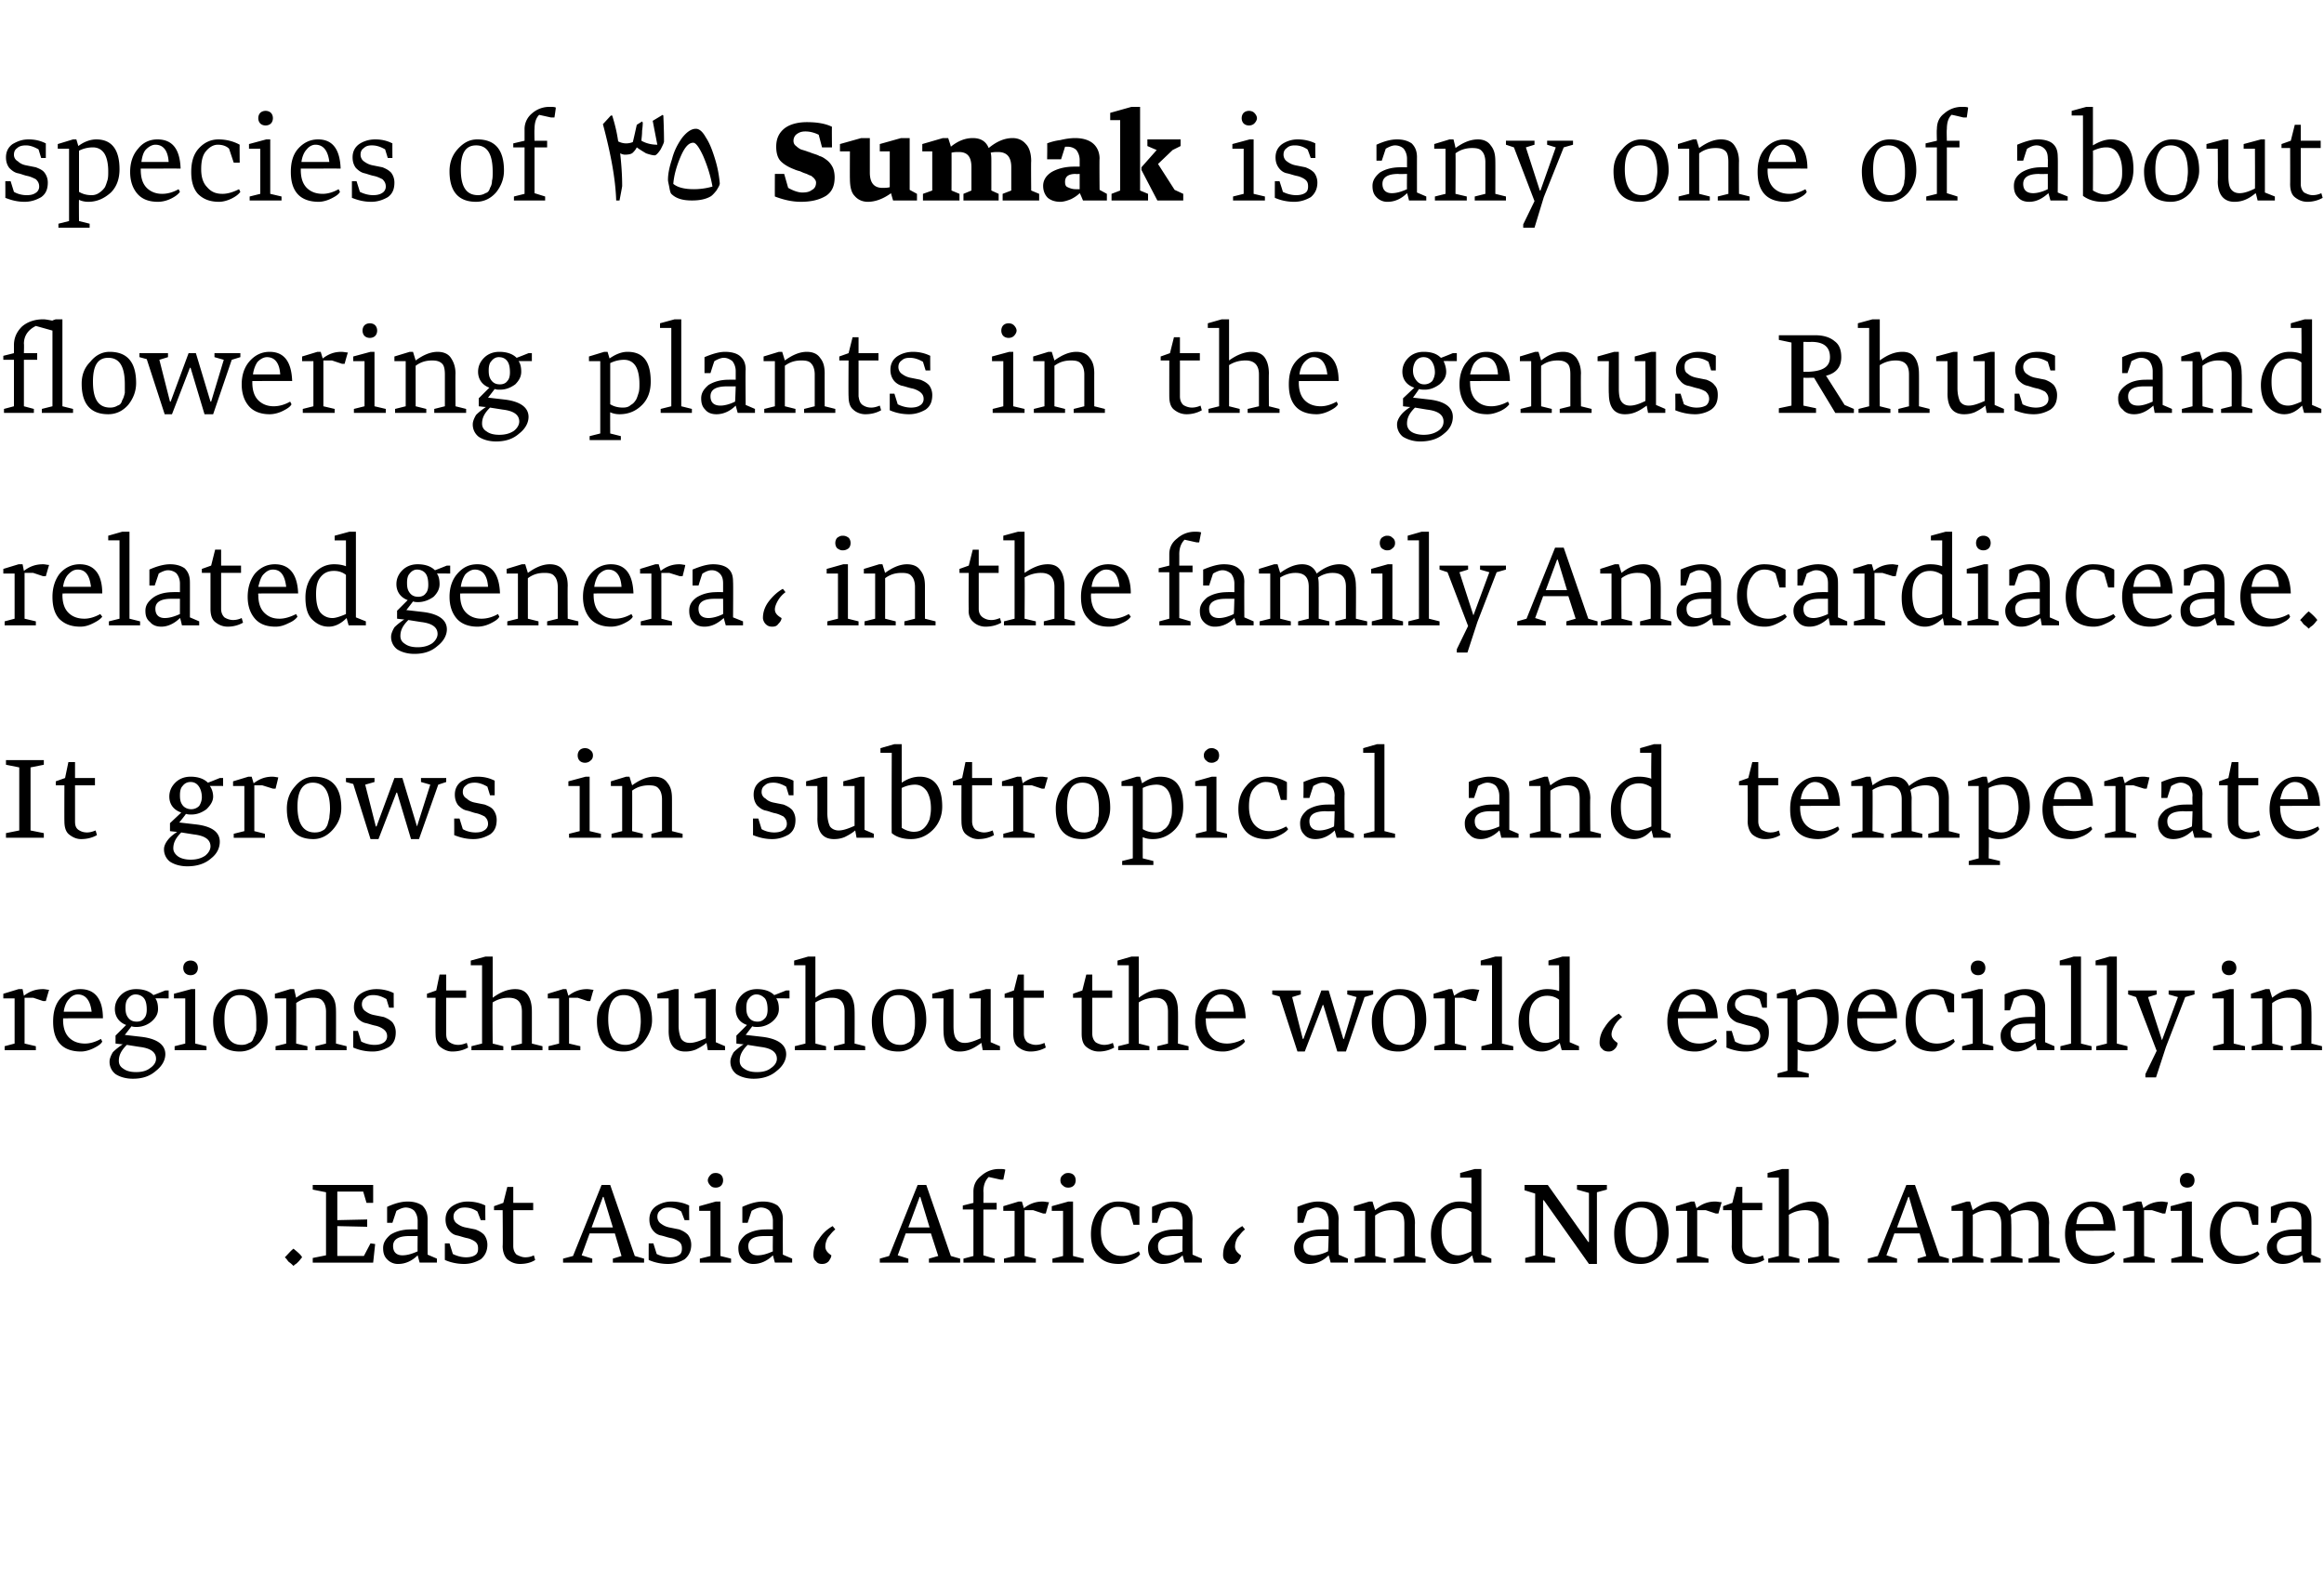 <svg xmlns="http://www.w3.org/2000/svg" width="350" height="237.8" viewBox="0 -16 350 237.8" xmlns:v="https://vecta.io/nano"><path d="M44.2 174.7c-.2-.2-.4-.4-.7-.6-.2-.2-.3-.4-.4-.5l-.2-.2c.5-.5.9-1 1.3-1.3.6.5 1.1.9 1.3 1.3-.2.2-.3.4-.6.7-.2.2-.3.3-.5.4l-.2.2zm11.1-5.9l-4.5-.1v4.5h4l1-1.9.7.1-.3 2.8h-9.1v-.7l2-.4v-9.5l-2-.4v-.7h9.1v2.7h-1l-.5-1.7h-3.9v4.3l4.5-.1v1.1zm5.3 4.3c.7 0 1.4-.2 2.3-.6-.03-.02 0-2.3 0-2.3h-1.3c-1.6 0-2.4.5-2.4 1.5 0 .9.5 1.4 1.4 1.4zm-1.5-4.9h-.8v-2.4c1.1-.5 2.1-.8 3.1-.8.9 0 1.6.2 2.2.6.5.5.8 1.1.8 2.1-.01-.02 0 5.3 0 5.3l1.4.6v.6h-2.6l-.3-1.1c-.8.8-1.8 1.3-2.9 1.3a2.19 2.19 0 0 1-1.7-.7c-.4-.4-.6-.9-.6-1.7s.4-1.4 1.1-2c.8-.5 1.8-.8 3.1-.8-.01-.02 1 0 1 0v-1.3c0-.6-.2-1.1-.5-1.5-.3-.3-.8-.5-1.3-.5-.4 0-.9.2-1.4.5.01-.04-.6 1.8-.6 1.8zm10.8 6.2c-1 0-2-.2-2.9-.6-.01-.04 0-2.5 0-2.5h.7l.5 1.6c.6.3 1.3.5 2 .5.5 0 1-.1 1.3-.3.4-.2.5-.6.5-1 0-.5-.1-.8-.5-1.1-.3-.2-.7-.4-1.2-.5s-1-.3-1.5-.4-.9-.4-1.2-.8-.5-.9-.5-1.6c0-.8.3-1.5 1-2 .6-.4 1.4-.7 2.3-.7 1 0 1.9.2 2.7.6-.03 0 0 2.2 0 2.2h-.7l-.5-1.3c-.6-.4-1.2-.6-1.9-.6-.5 0-.9.1-1.2.4-.3.2-.5.5-.5 1 0 .4.2.8.5 1 .4.3.8.5 1.3.6l1.5.3c.5.2.9.4 1.3.8.3.4.5.9.5 1.5 0 1-.4 1.7-1 2.2-.7.4-1.5.7-2.5.7zm9.2-1c.5 0 .9-.1 1.3-.3l.2.7c-.6.4-1.4.6-2.3.6-.8 0-1.4-.3-1.9-.7-.4-.4-.7-1.1-.7-2 .05.02 0-5.4 0-5.4h-1.3v-.6l1.4-.5.6-2.4h.9v2.4h3v1.1h-3v5.4c0 .6.2 1 .5 1.3.4.2.8.4 1.3.4zm11.7-9.1l-1.7 4.6h3.2l-1.4-4.6h-.1zm1.5 9.9v-.6l1.3-.4-1-3.4h-3.8l-1.2 3.3 1.6.5v.6h-4.4v-.6l1.5-.4 4.3-10.7h1.3l3.7 10.7 1.4.4v.6h-4.7zm8.3.2c-1 0-2-.2-2.9-.6-.02-.04 0-2.5 0-2.5h.7l.5 1.6c.6.3 1.3.5 2 .5.5 0 1-.1 1.3-.3.4-.2.5-.6.5-1 0-.5-.1-.8-.5-1.1-.3-.2-.7-.4-1.2-.5s-1-.3-1.5-.4-.9-.4-1.2-.8-.5-.9-.5-1.6c0-.8.3-1.5 1-2 .6-.4 1.4-.7 2.3-.7 1 0 1.9.2 2.7.6-.04 0 0 2.2 0 2.2h-.7l-.5-1.3c-.6-.4-1.2-.6-1.9-.6-.5 0-.9.1-1.2.4-.3.2-.5.5-.5 1 0 .4.2.8.5 1 .4.3.8.5 1.3.6l1.5.3c.5.2.9.4 1.3.8.3.4.5.9.5 1.5 0 1-.4 1.7-1 2.2-.7.4-1.5.7-2.5.7zm6.4-11.8c-.2-.2-.4-.5-.4-.8s.2-.6.4-.8.4-.3.8-.3c.3 0 .6.1.8.3s.3.5.3.8-.1.6-.3.8-.5.3-.8.3c-.4 0-.6-.1-.8-.3zm-1.6 11.6v-.6l1.6-.4v-6.8h-1.7v-.7l2.5-.7h.7v8.2l1.6.4v.6h-4.7zm8.7-1.1c.7 0 1.4-.2 2.3-.6-.04-.02 0-2.3 0-2.3h-1.3c-1.6 0-2.4.5-2.4 1.5 0 .9.5 1.4 1.4 1.4zm-1.5-4.9h-.8v-2.4c1.1-.5 2.1-.8 3.1-.8.9 0 1.6.2 2.2.6.5.5.8 1.1.8 2.1-.02-.02 0 5.3 0 5.3l1.4.6v.6h-2.6l-.3-1.1c-.8.8-1.8 1.3-2.9 1.3a2.19 2.19 0 0 1-1.7-.7c-.4-.4-.6-.9-.6-1.7s.4-1.4 1.1-2c.8-.5 1.8-.8 3.1-.8-.02-.02 1 0 1 0v-1.3c0-.6-.2-1.1-.5-1.5-.3-.3-.8-.5-1.3-.5-.4 0-.9.2-1.4.5 0-.04-.6 1.8-.6 1.8zm9.9 4.9c0-.9.2-1.7.8-2.4.5-.8 1.2-1.5 2.1-2l.4.5c-.4.3-.7.7-1.1 1.2-.3.5-.4 1-.4 1.4 0 .5.3.9.9 1.3 0 .3-.2.6-.4.9-.3.3-.6.4-1 .4s-.7-.1-.9-.4c-.3-.2-.4-.6-.4-.9zm16-8.8l-1.7 4.6h3.2l-1.4-4.6h-.1zm1.4 9.9v-.6l1.4-.4-1.1-3.4h-3.8l-1.2 3.3 1.6.5v.6h-4.3v-.6l1.4-.4 4.3-10.7h1.3l3.7 10.7 1.4.4v.6h-4.7zm5.2 0v-.6l1.5-.4v-7H145v-.6l1.6-.4v-1.7c0-1 .4-1.8 1.2-2.4a3.94 3.94 0 0 1 2.7-1c.4 0 .7 0 .9.1.02-.02-.3 1.5-.3 1.5h-.4l-1.8-.4c-.5.5-.8 1.2-.8 2.2.04 0 0 1.7 0 1.7h2v1h-2v6.9l1.7.5v.6h-4.7zm6.1 0v-.6l1.6-.4v-6.8h-1.7v-.7l2.3-.7h.5l.3 1c.9-.7 1.8-1 2.8-1 .4 0 .7.1 1 .1-.04.02-.5 1.7-.5 1.7h-.4l-1.5-.5h-1.3v6.9l1.7.4v.6h-4.8zm8.9-11.6c-.3-.2-.4-.5-.4-.8s.1-.6.4-.8c.2-.2.4-.3.8-.3.3 0 .6.1.8.3s.3.5.3.8-.1.6-.3.8-.5.3-.8.3c-.4 0-.6-.1-.8-.3zm-1.6 11.6v-.6l1.6-.4v-6.8h-1.7v-.7l2.5-.7h.7v8.2l1.6.4v.6h-4.7zm12.2-5.7l-.6-2.1c-.5-.4-1-.6-1.8-.6-.7 0-1.3.4-1.8 1-.4.6-.7 1.5-.7 2.7s.3 2.1.9 2.7c.6.7 1.4 1 2.3 1 .7 0 1.6-.2 2.5-.7l.2.4c-.2.4-.7.7-1.3 1s-1.3.5-1.9.5c-1.4 0-2.4-.4-3.1-1.2-.8-.8-1.1-1.9-1.1-3.3s.4-2.6 1.1-3.5c.8-.9 1.8-1.4 3-1.4s2.3.3 3.2.8v2.7h-.9zm5.1 4.6c.6 0 1.4-.2 2.3-.6-.04-.02 0-2.3 0-2.3h-1.3c-1.6 0-2.4.5-2.4 1.5 0 .9.4 1.4 1.4 1.4zm-1.5-4.9h-.8v-2.4c1.1-.5 2.1-.8 3.1-.8.9 0 1.6.2 2.2.6.5.5.8 1.1.8 2.1-.02-.02 0 5.3 0 5.3l1.4.6v.6h-2.6l-.3-1.1c-.8.8-1.8 1.3-2.9 1.3a2.19 2.19 0 0 1-1.7-.7c-.4-.4-.6-.9-.6-1.7s.4-1.4 1.1-2c.8-.5 1.8-.8 3.1-.8-.02-.02 1 0 1 0v-1.3c0-.6-.2-1.1-.5-1.5-.4-.3-.8-.5-1.3-.5-.4 0-.9.2-1.4.5 0-.04-.6 1.8-.6 1.8zm9.9 4.9c0-.9.2-1.7.8-2.4.5-.8 1.2-1.5 2.1-2l.4.5c-.4.3-.7.7-1.1 1.2-.3.5-.4 1-.4 1.4 0 .5.3.9.9 1.3 0 .3-.2.6-.4.9-.3.3-.6.4-1 .4s-.7-.1-.9-.4c-.3-.2-.4-.6-.4-.9zm13.6 0c.6 0 1.4-.2 2.2-.6.04-.02.1-2.3.1-2.3h-1.3c-1.7 0-2.5.5-2.5 1.5 0 .9.5 1.4 1.5 1.4zm-1.5-4.9h-.9v-2.4c1.2-.5 2.2-.8 3.1-.8s1.7.2 2.2.6c.6.5.9 1.1.9 2.1-.04-.02 0 5.3 0 5.3l1.4.6v.6h-2.6l-.3-1.1c-.8.8-1.8 1.3-2.9 1.3-.7 0-1.3-.2-1.7-.7-.4-.4-.6-.9-.6-1.7s.4-1.4 1.1-2c.8-.5 1.8-.8 3.1-.8-.04-.02 1 0 1 0v-1.3c0-.6-.2-1.1-.5-1.5-.4-.3-.8-.5-1.3-.5-.4 0-.9.2-1.4.5-.02-.04-.6 1.8-.6 1.8zm7.7 6v-.6l1.6-.4v-6.8h-1.7v-.7l2.3-.7h.5l.4 1.3c1-.8 2.2-1.3 3.3-1.3.9 0 1.5.3 2 .9.4.6.7 1.3.7 2.4-.04-.04 0 4.9 0 4.9l1.6.4v.6h-4.8v-.6l1.6-.4v-4.8c0-.7-.1-1.3-.4-1.6-.4-.4-.9-.5-1.5-.5-.9 0-1.7.2-2.5.8-.02-.04 0 6.1 0 6.1l1.6.4v.6H204zm15.6-1.1c.5 0 1.1-.2 2-.6v-5.9c-.5-.4-1.1-.6-1.8-.6-.8 0-1.5.3-2 .9s-.7 1.4-.7 2.6.2 2.1.7 2.7c.4.6 1 .9 1.8.9zm3.5-.1l1.5.6v.6H222l-.3-1.1c-.8.8-1.7 1.3-2.7 1.3s-1.8-.4-2.5-1.1c-.6-.7-1-1.8-1-3.3 0-1.4.4-2.6 1.3-3.6.8-.9 1.8-1.4 3-1.4.7 0 1.3.1 1.8.3.02-.04 0-3.9 0-3.9h-1.7v-.7l2.2-.6h1V173zm6.6 1.2v-.7l1.5-.4v-9.3l-1.6-.5v-.8h3.5l6.1 8.6h.1v-7.4l-1.8-.5v-.7h4.5v.7l-1.5.4v10.8h-1.2l-6.8-9.6h-.1v8.3l1.8.4v.7h-4.5zm17.6-9.2c2.7 0 4 1.6 4 4.7 0 1.2-.4 2.3-1.2 3.3-.8.9-1.8 1.4-3 1.4-2.7 0-4-1.6-4-4.6 0-1.3.4-2.4 1.2-3.3.9-1 1.8-1.5 3-1.5zm-2.5 4.5c0 2.6.8 3.9 2.6 3.9.4 0 .8-.1 1.1-.3.3-.1.6-.4.7-.8.2-.3.3-.7.3-1.1.1-.3.1-.8.1-1.3 0-2.7-.8-4-2.5-4-1.6 0-2.3 1.2-2.3 3.6zm7.7 4.7v-.6l1.6-.4v-6.8h-1.7v-.7l2.3-.7h.5l.3 1c.9-.7 1.8-1 2.8-1 .4 0 .7.1 1 .1-.04.02-.5 1.7-.5 1.7h-.4l-1.5-.5h-1.3v6.9l1.7.4v.6h-4.8zm11.7-.8c.5 0 .9-.1 1.3-.3l.2.7a4.38 4.38 0 0 1-2.3.6c-.8 0-1.4-.3-1.9-.7-.4-.4-.7-1.1-.7-2 .04.02 0-5.4 0-5.4h-1.3v-.6l1.4-.5.6-2.4h.9v2.4h3v1.1h-3v5.4c0 .6.2 1 .5 1.3.4.2.8.4 1.3.4zm2.1.8v-.6l1.6-.4v-11.8h-1.7v-.7l2.2-.6h1v6.2c1.1-.8 2.3-1.3 3.5-1.3.8 0 1.5.3 1.9.9s.6 1.4.6 2.4c-.02-.04 0 4.9 0 4.9l1.6.4v.6h-4.7v-.6l1.6-.4v-4.8c0-1.4-.7-2.1-2-2.1-.9 0-1.7.2-2.5.7.02.04 0 6.2 0 6.2l1.6.4v.6h-4.7zm21.1-9.9l-1.7 4.6h3.1l-1.3-4.6h-.1zm1.4 9.9v-.6l1.3-.4-1-3.4h-3.8l-1.2 3.3 1.6.5v.6h-4.4v-.6l1.5-.4 4.3-10.7h1.3l3.7 10.7 1.4.4v.6h-4.7zm16.7 0v-.6l1.5-.4v-4.8c0-1.4-.6-2.1-1.9-2.1-.8 0-1.6.2-2.3.7.1.4.1.9.1 1.3.04-.04 0 4.9 0 4.9l1.7.4v.6h-4.8v-.6l1.6-.4v-4.8c0-1.4-.6-2.1-1.9-2.1-.8 0-1.6.2-2.4.7.02.04 0 6.2 0 6.2l1.6.4v.6H294v-.6l1.6-.4v-6.8h-1.7v-.7l2.3-.7h.5l.4 1.3c1.1-.8 2.2-1.3 3.3-1.3s1.8.5 2.2 1.4c1.1-.9 2.3-1.4 3.4-1.4.9 0 1.5.3 2 .9.4.6.6 1.4.6 2.4-.04-.04 0 4.9 0 4.9l1.6.4v.6h-4.7zm7.1-4.6c0 1.2.3 2.1.9 2.7s1.4.9 2.3.9c.8 0 1.6-.2 2.5-.7l.2.4c-.3.4-.7.7-1.3 1s-1.3.5-2 .5c-1.4 0-2.4-.4-3.1-1.2s-1.1-1.9-1.1-3.3.4-2.6 1.2-3.5c.7-.9 1.7-1.4 2.9-1.4 2.3 0 3.4 1.5 3.5 4.4-.02-.02-6 0-6 0s-.02.24 0 .2zm.1-1.2h4.1c-.1-1.7-.8-2.6-2-2.6-.5 0-1 .3-1.4.7s-.6 1.1-.7 1.9zm7.1 5.8v-.6l1.6-.4v-6.8h-1.7v-.7l2.2-.7h.6l.3 1c.8-.7 1.8-1 2.8-1 .3 0 .6.1.9.1 0 .02-.4 1.7-.4 1.7h-.4l-1.6-.5h-1.2v6.9l1.6.4v.6h-4.7zm8.8-11.6c-.2-.2-.3-.5-.3-.8s.1-.6.3-.8.5-.3.8-.3.6.1.8.3.3.5.3.8-.1.6-.3.8-.5.3-.8.3-.6-.1-.8-.3zm-1.6 11.6v-.6l1.6-.4v-6.8h-1.7v-.7l2.6-.7h.6v8.2l1.7.4v.6H327zm12.2-5.7l-.6-2.1c-.4-.4-1-.6-1.7-.6s-1.3.4-1.8 1-.7 1.5-.7 2.7.3 2.1.9 2.7c.5.7 1.3 1 2.2 1 .8 0 1.6-.2 2.5-.7l.3.4c-.3.4-.7.7-1.4 1-.6.3-1.2.5-1.9.5-1.3 0-2.4-.4-3.1-1.2s-1.1-1.9-1.1-3.3.4-2.6 1.2-3.5c.7-.9 1.7-1.4 2.9-1.4 1.3 0 2.3.3 3.2.8.04.02 0 2.7 0 2.7h-.9zm5.2 4.6c.6 0 1.3-.2 2.2-.6v-2.3h-1.3c-1.6 0-2.4.5-2.4 1.5 0 .9.5 1.4 1.5 1.4zm-1.6-4.9h-.8v-2.4c1.1-.5 2.2-.8 3.1-.8s1.6.2 2.2.6c.5.5.8 1.1.8 2.1.02-.02 0 5.3 0 5.3l1.4.6v.6h-2.6l-.2-1.1c-.9.8-1.8 1.3-2.9 1.3-.7 0-1.3-.2-1.7-.7-.4-.4-.7-.9-.7-1.7s.4-1.4 1.2-2c.7-.5 1.8-.8 3-.8.02-.02 1 0 1 0v-1.3c0-.6-.1-1.1-.5-1.5-.3-.3-.7-.5-1.3-.5-.4 0-.8.2-1.4.5.04-.04-.6 1.8-.6 1.8z"/><path d="M.7 142.2v-.6l1.5-.4v-6.8H.5v-.7l2.3-.7h.6l.2 1c.9-.7 1.8-1 2.9-1 .3 0 .6.1.9.1-.02.02-.5 1.7-.5 1.7h-.4l-1.5-.5H3.7v6.9l1.7.4v.6H.7zm8.8-4.6c0 1.2.3 2.1.9 2.7s1.4.9 2.4.9c.7 0 1.5-.2 2.4-.7l.2.4c-.2.4-.7.7-1.3 1s-1.3.5-1.9.5c-1.4 0-2.5-.4-3.2-1.2s-1-1.9-1-3.3.3-2.6 1.1-3.5 1.8-1.4 3-1.4c2.2 0 3.4 1.5 3.4 4.4.02-.02-6 0-6 0s.02.24 0 .2zm.1-1.2h4.2c-.2-1.7-.9-2.6-2.1-2.6-.5 0-1 .3-1.3.7-.4.4-.7 1.1-.8 1.9zm12.5-.3c0-.7-.1-1.3-.4-1.7s-.8-.6-1.3-.6c-.4 0-.8.2-1.1.6-.3.3-.4.8-.4 1.4 0 .7.1 1.1.4 1.5s.7.6 1.3.6c.5 0 .9-.2 1.1-.5.3-.3.4-.8.4-1.3zm-1.5 2.6c-.3 0-.5 0-.8-.1 0 .02-1 1.3-1 1.3l2.6.3c2.3.3 3.5 1.2 3.5 2.6 0 .9-.5 1.8-1.4 2.5-.9.8-2 1.2-3.5 1.2-1.1 0-2-.3-2.6-.7a2.32 2.32 0 0 1-.9-1.9c0-.4.2-.9.5-1.4.4-.4.9-.8 1.5-1.2-.04.04-1.1-.1-1.1-.1V140l1.6-1.6c-1.1-.4-1.7-1.3-1.7-2.4 0-.8.3-1.5.9-2.1s1.4-.9 2.3-.9c1.1 0 2 .3 2.6.9-.04.04 1.8-.7 1.8-.7h.5v1.2s-1.98-.02-2 0c.3.4.4 1 .4 1.6 0 .7-.3 1.3-1 1.9-.6.5-1.4.8-2.2.8zm-2.7 5.1c0 .5.2.9.7 1.2.4.3 1 .5 1.9.5s1.6-.2 2.1-.6c.6-.4.9-.9.9-1.4 0-1-.8-1.6-2.5-1.8l-1.9-.3c-.8.8-1.2 1.5-1.2 2.4zm10-13.2c-.2-.2-.3-.5-.3-.8s.1-.6.3-.8.5-.3.8-.3.6.1.8.3.3.5.3.8-.1.6-.3.8-.5.3-.8.3-.6-.1-.8-.3zm-1.6 11.6v-.6l1.6-.4v-6.8h-1.7v-.7l2.6-.7h.6v8.2l1.7.4v.6h-4.8zm10-9.2c2.7 0 4 1.6 4 4.7 0 1.2-.4 2.3-1.2 3.3-.8.9-1.8 1.4-3 1.4-2.6 0-4-1.6-4-4.6 0-1.3.4-2.4 1.3-3.3.8-1 1.8-1.5 2.9-1.5zm-2.5 4.5c0 2.6.8 3.9 2.6 3.9.4 0 .8-.1 1.1-.3.4-.1.6-.4.7-.8.2-.3.3-.7.4-1.1v-1.3c0-2.7-.8-4-2.5-4-1.5 0-2.3 1.2-2.3 3.6zm7.7 4.7v-.6l1.6-.4v-6.8h-1.7v-.7l2.3-.7h.6l.3 1.3c1.1-.8 2.2-1.3 3.4-1.3.8 0 1.5.3 1.9.9.5.6.7 1.3.7 2.4.02-.04 0 4.9 0 4.9l1.6.4v.6h-4.7v-.6l1.6-.4v-4.8c0-.7-.2-1.3-.5-1.6-.3-.4-.8-.5-1.5-.5-.8 0-1.7.2-2.5.8.04-.04 0 6.1 0 6.1l1.7.4v.6h-4.8zm14.6.2c-1 0-2-.2-2.9-.6v-2.5h.7l.5 1.6c.6.3 1.3.5 2 .5.5 0 1-.1 1.3-.3a1.1 1.1 0 0 0 .6-1c0-.5-.2-.8-.6-1.1-.3-.2-.7-.4-1.2-.5s-1-.3-1.5-.4c-.4-.1-.9-.4-1.2-.8s-.5-.9-.5-1.6c0-.8.3-1.5 1-2 .6-.4 1.4-.7 2.4-.7.9 0 1.8.2 2.6.6-.02 0 0 2.2 0 2.2h-.7l-.4-1.3c-.7-.4-1.3-.6-2-.6-.5 0-.9.1-1.2.4-.3.2-.5.5-.5 1 0 .4.2.8.5 1 .4.3.8.5 1.3.6l1.5.3c.5.2.9.4 1.3.8.3.4.5.9.5 1.5 0 1-.3 1.7-1 2.2-.7.4-1.5.7-2.5.7zm12.9-1c.4 0 .8-.1 1.3-.3l.2.7c-.7.4-1.5.6-2.4.6-.7 0-1.3-.3-1.8-.7s-.7-1.1-.7-2c-.03.02 0-5.4 0-5.4h-1.3v-.6l1.4-.5.5-2.4h1v2.4h3v1.1h-3v5.4c0 .6.1 1 .5 1.3.3.2.7.4 1.3.4zm2 .8v-.6l1.6-.4v-11.8h-1.7v-.7l2.2-.6h1.1v6.2c1.1-.8 2.2-1.3 3.4-1.3.9 0 1.5.3 1.9.9s.6 1.4.6 2.4c.01-.04 0 4.9 0 4.9l1.6.4v.6H77v-.6l1.6-.4v-4.8c0-1.4-.6-2.1-2-2.1-.8 0-1.6.2-2.4.7-.05.04 0 6.2 0 6.2l1.6.4v.6H71zm11.6 0v-.6l1.6-.4v-6.8h-1.7v-.7l2.3-.7h.5l.3 1c.9-.7 1.8-1 2.8-1 .4 0 .7.1 1 .1-.05.02-.5 1.7-.5 1.7h-.4l-1.5-.5h-1.3v6.9l1.7.4v.6h-4.8zm11.5-9.2c2.7 0 4.1 1.6 4.1 4.7 0 1.2-.5 2.3-1.3 3.3-.8.9-1.8 1.4-3 1.4-2.6 0-4-1.6-4-4.6 0-1.3.4-2.4 1.3-3.3.8-1 1.8-1.5 2.9-1.5zm-2.5 4.5c0 2.6.9 3.9 2.6 3.9.5 0 .8-.1 1.2-.3.3-.1.5-.4.7-.8.1-.3.2-.7.3-1.1 0-.3.1-.8.1-1.3 0-2.7-.9-4-2.6-4-1.5 0-2.3 1.2-2.3 3.6zm15 4.7l-.2-1.1c-.6.5-1.2.8-1.6 1-.5.2-1 .3-1.6.3-1.7 0-2.5-1.1-2.5-3.1.01-.02 0-4.9 0-4.9H99v-.7l2.6-.7h.6v5.5c0 .9.2 1.6.4 2 .3.4.7.6 1.3.6.7 0 1.5-.3 2.4-.7-.01-.02 0-6 0-6h-1.7v-.7l2.6-.7h.6v8l1.4.6v.6h-2.6zm9-6.1c0-.7-.1-1.3-.4-1.7-.4-.4-.8-.6-1.3-.6-.4 0-.8.2-1.1.6-.3.3-.4.8-.4 1.4 0 .7.1 1.1.4 1.5s.7.6 1.3.6c.5 0 .8-.2 1.1-.5s.4-.8.4-1.3zm-1.5 2.6c-.3 0-.6 0-.8-.1-.01.02-1 1.3-1 1.3l2.6.3c2.3.3 3.5 1.2 3.5 2.6 0 .9-.5 1.8-1.4 2.5-.9.8-2.1 1.2-3.5 1.2-1.1 0-2-.3-2.6-.7a2.32 2.32 0 0 1-.9-1.9c0-.4.2-.9.5-1.4.4-.4.9-.8 1.5-1.2-.05.04-1.1-.1-1.1-.1V140l1.6-1.6c-1.2-.4-1.7-1.3-1.7-2.4 0-.8.3-1.5.9-2.1s1.4-.9 2.3-.9c1.1 0 2 .3 2.6.9-.05.04 1.8-.7 1.8-.7h.5v1.2s-2-.02-2 0c.3.4.4 1 .4 1.6 0 .7-.3 1.3-1 1.9-.6.5-1.4.8-2.2.8zm-2.7 5.1c0 .5.2.9.7 1.2.4.3 1 .5 1.9.5s1.6-.2 2.1-.6c.6-.4.9-.9.9-1.4 0-1-.8-1.6-2.5-1.8l-1.9-.3c-.8.8-1.2 1.5-1.2 2.4zm8.3-1.6v-.6l1.6-.4v-11.8h-1.7v-.7l2.1-.6h1.1v6.2c1.1-.8 2.2-1.3 3.4-1.3.9 0 1.5.3 1.9.9s.6 1.4.6 2.4c.03-.04 0 4.9 0 4.9l1.6.4v.6h-4.7v-.6l1.6-.4v-4.8c0-1.4-.6-2.1-1.9-2.1-.9 0-1.7.2-2.5.7-.03.04 0 6.2 0 6.2l1.6.4v.6h-4.7zm15.8-9.2c2.7 0 4 1.6 4 4.7 0 1.2-.4 2.3-1.2 3.3-.9.9-1.8 1.4-3 1.4-2.7 0-4-1.6-4-4.6 0-1.3.4-2.4 1.2-3.3.9-1 1.8-1.5 3-1.5zm-2.5 4.5c0 2.6.8 3.9 2.6 3.9.4 0 .8-.1 1.1-.3.3-.1.6-.4.7-.8.2-.3.3-.7.3-1.1.1-.3.1-.8.1-1.3 0-2.7-.8-4-2.5-4-1.6 0-2.3 1.2-2.3 3.6zm15 4.7l-.2-1.1c-.7.5-1.2.8-1.7 1s-1 .3-1.6.3c-1.6 0-2.4-1.1-2.4-3.1-.03-.02 0-4.9 0-4.9h-1.7v-.7l2.6-.7h.6v5.5c0 .9.1 1.6.4 2s.7.6 1.3.6c.7 0 1.5-.3 2.4-.7-.05-.02 0-6 0-6H146v-.7l2.5-.7h.7v8l1.4.6v.6H148zm8-.8a3.08 3.08 0 0 0 1.3-.3l.2.7c-.7.4-1.5.6-2.3.6s-1.4-.3-1.9-.7-.7-1.1-.7-2c.01.02 0-5.4 0-5.4h-1.3v-.6l1.4-.5.6-2.4h.9v2.4h3v1.1h-3v5.4c0 .6.2 1 .5 1.3.3.2.8.4 1.3.4zm10.3 0a3.08 3.08 0 0 0 1.3-.3l.2.7c-.7.4-1.5.6-2.3.6s-1.4-.3-1.9-.7-.7-1.1-.7-2c0 .02 0-5.4 0-5.4h-1.3v-.6l1.4-.5.6-2.4h.9v2.4h3v1.1h-3v5.4c0 .6.2 1 .5 1.3.3.2.8.4 1.3.4zm2.1.8v-.6l1.6-.4v-11.8h-1.7v-.7l2.1-.6h1.1v6.2c1.1-.8 2.2-1.3 3.4-1.3.9 0 1.5.3 1.9.9s.6 1.4.6 2.4c.04-.04 0 4.9 0 4.9l1.6.4v.6h-4.7v-.6l1.6-.4v-4.8c0-1.4-.6-2.1-1.9-2.1-.9 0-1.7.2-2.5.7-.02.04 0 6.2 0 6.2l1.6.4v.6h-4.7zm13.2-4.6c0 1.2.3 2.1.9 2.7s1.3.9 2.3.9c.7 0 1.6-.2 2.5-.7l.2.4c-.3.4-.7.7-1.3 1-.7.3-1.3.5-2 .5-1.4 0-2.4-.4-3.1-1.2s-1.1-1.9-1.1-3.3.4-2.6 1.2-3.5c.7-.9 1.7-1.4 2.9-1.4 2.2 0 3.4 1.5 3.5 4.4-.04-.02-6 0-6 0s-.04.24 0 .2zm0-1.2h4.2c-.1-1.7-.8-2.6-2-2.6-.6 0-1 .3-1.4.7s-.6 1.1-.8 1.9zm19.8 6l-2.1-7h-.1l-2.7 7h-1.1l-2.7-8.3-1.1-.3v-.6h4.3v.6l-1.3.4 1.6 6.3h.1l2.7-7.3h1.1l2.2 7.3h.1l1.9-6.3-1.4-.4v-.6h3.9v.6l-1.3.4-2.8 8.2h-1.3zm9.4-9.4c2.7 0 4 1.6 4 4.7 0 1.2-.4 2.3-1.2 3.3-.9.9-1.8 1.4-3 1.4-2.7 0-4-1.6-4-4.6 0-1.3.4-2.4 1.2-3.3.9-1 1.8-1.5 3-1.5zm-2.5 4.5c0 2.6.8 3.9 2.6 3.9.4 0 .8-.1 1.1-.3.3-.1.6-.4.7-.8.2-.3.3-.7.3-1.1.1-.3.1-.8.1-1.3 0-2.7-.8-4-2.5-4-1.6 0-2.3 1.2-2.3 3.6zm7.7 4.7v-.6l1.6-.4v-6.8h-1.7v-.7l2.3-.7h.5l.3 1c.9-.7 1.8-1 2.8-1 .4 0 .7.1 1 .1-.04.02-.5 1.7-.5 1.7h-.4l-1.5-.5h-1.3v6.9l1.7.4v.6H216zm7.1 0v-.6l1.6-.4v-11.8H223v-.7l2.2-.6h1v13.1l1.7.4v.6h-4.8zm9.7-1.1c.5 0 1.1-.2 2-.6v-5.9c-.5-.4-1.1-.6-1.8-.6-.8 0-1.5.3-2 .9s-.7 1.4-.7 2.6.2 2.1.7 2.7c.4.6 1 .9 1.8.9zm3.6-.1l1.4.6v.6h-2.6l-.3-1.1c-.8.8-1.7 1.3-2.7 1.3s-1.8-.4-2.5-1.1c-.6-.7-1-1.8-1-3.3 0-1.4.4-2.6 1.3-3.6.8-.9 1.8-1.4 3-1.4.7 0 1.3.1 1.8.3.04-.04 0-3.9 0-3.9h-1.6v-.7l2.1-.6h1.1V141zm4.5.1c0-.9.3-1.7.8-2.4.5-.8 1.2-1.5 2.1-2l.5.5c-.4.3-.8.7-1.1 1.2s-.5 1-.5 1.4c0 .5.3.9.9 1.3 0 .3-.1.6-.4.9s-.6.4-.9.4c-.4 0-.8-.1-1-.4-.3-.2-.4-.6-.4-.9zm11.8-3.5c0 1.2.3 2.1.9 2.7s1.3.9 2.3.9c.7 0 1.6-.2 2.5-.7l.2.4c-.3.4-.7.7-1.3 1-.7.3-1.3.5-2 .5-1.4 0-2.4-.4-3.1-1.2s-1.1-1.9-1.1-3.3.4-2.6 1.2-3.5c.7-.9 1.7-1.4 2.9-1.4 2.3 0 3.4 1.5 3.5 4.4-.03-.02-6 0-6 0s-.03.24 0 .2zm0-1.2h4.2c-.1-1.7-.8-2.6-2-2.6-.5 0-1 .3-1.4.7s-.6 1.1-.8 1.9zm10.2 6c-1 0-1.9-.2-2.9-.6.03-.04 0-2.5 0-2.5h.8l.5 1.6c.5.3 1.2.5 1.9.5.6 0 1-.1 1.4-.3.3-.2.5-.6.5-1 0-.5-.2-.8-.5-1.1-.4-.2-.8-.4-1.3-.5l-1.4-.4c-.5-.1-.9-.4-1.3-.8-.3-.4-.5-.9-.5-1.6 0-.8.4-1.5 1-2 .7-.4 1.5-.7 2.4-.7 1 0 1.8.2 2.6.6.01 0 0 2.2 0 2.2h-.7l-.4-1.3c-.7-.4-1.3-.6-1.9-.6-.5 0-1 .1-1.3.4-.3.2-.5.5-.5 1a1.1 1.1 0 0 0 .6 1c.3.3.7.5 1.2.6l1.5.3c.5.2 1 .4 1.3.8.4.4.5.9.5 1.5 0 1-.3 1.7-1 2.2-.7.4-1.5.7-2.5.7zm9.9-8.2a4.65 4.65 0 0 0-2.1.5v6.2c.6.3 1.2.5 1.9.5.5 0 .9-.1 1.3-.4.3-.2.6-.5.8-.8.1-.4.3-.8.3-1.1.1-.4.2-.8.2-1.3 0-1.1-.2-2.1-.6-2.7s-1-.9-1.8-.9zm-5.1 12.1v-.6l1.5-.4v-10.9h-1.6v-.7l2.2-.7h.6s.25.98.2 1c1-.7 1.9-1 2.8-1 2.3 0 3.5 1.5 3.5 4.5 0 1.4-.5 2.6-1.4 3.5s-2 1.4-3.3 1.4c-.5 0-1-.1-1.5-.3.05.04 0 3.2 0 3.2l1.7.4v.6h-4.7zm12-8.7c0 1.2.3 2.1.9 2.7s1.4.9 2.4.9c.7 0 1.5-.2 2.4-.7l.2.4c-.2.4-.7.7-1.3 1s-1.3.5-1.9.5c-1.4 0-2.4-.4-3.2-1.2-.7-.8-1-1.9-1-3.3s.4-2.6 1.1-3.5c.8-.9 1.8-1.4 3-1.4 2.2 0 3.4 1.5 3.4 4.4.03-.02-6 0-6 0s.03.24 0 .2zm.1-1.2h4.2c-.2-1.7-.9-2.6-2.1-2.6-.5 0-.9.3-1.3.7s-.7 1.1-.8 1.9zm13.6.1l-.7-2.1c-.4-.4-.9-.6-1.7-.6-.7 0-1.3.4-1.8 1s-.7 1.5-.7 2.7.3 2.1.9 2.7c.6.7 1.4 1 2.3 1 .7 0 1.6-.2 2.5-.7l.2.4c-.3.4-.7.7-1.3 1s-1.3.5-1.9.5c-1.4 0-2.4-.4-3.2-1.2-.7-.8-1-1.9-1-3.3s.4-2.6 1.1-3.5c.8-.9 1.8-1.4 3-1.4s2.3.3 3.2.8c-.01.02 0 2.7 0 2.7h-.9zm3.7-5.9c-.2-.2-.3-.5-.3-.8s.1-.6.3-.8.5-.3.8-.3.6.1.8.3.3.5.3.8-.1.6-.3.8-.5.3-.8.3-.6-.1-.8-.3zm-1.6 11.6v-.6l1.6-.4v-6.8h-1.7v-.7l2.6-.7h.6v8.2l1.6.4v.6h-4.7zm8.7-1.1c.7 0 1.4-.2 2.3-.6-.01-.02 0-2.3 0-2.3h-1.3c-1.6 0-2.4.5-2.4 1.5 0 .9.5 1.4 1.4 1.4zm-1.5-4.9h-.8v-2.4c1.1-.5 2.2-.8 3.1-.8s1.6.2 2.2.6c.5.5.8 1.1.8 2.1.01-.02 0 5.3 0 5.3l1.4.6v.6h-2.6s-.25-1.14-.3-1.1c-.8.8-1.8 1.3-2.8 1.3-.7 0-1.3-.2-1.7-.7-.5-.4-.7-.9-.7-1.7s.4-1.4 1.2-2c.7-.5 1.7-.8 3-.8.01-.02 1 0 1 0v-1.3c0-.6-.2-1.1-.5-1.5-.3-.3-.8-.5-1.3-.5-.4 0-.9.2-1.4.5.03-.04-.6 1.8-.6 1.8zm7.6 6v-.6l1.6-.4v-11.8h-1.7v-.7l2.1-.6h1.1v13.1l1.6.4v.6h-4.7zm5.4 0v-.6l1.6-.4v-11.8h-1.7v-.7l2.1-.6h1.1v13.1l1.6.4v.6h-4.7zm9.1-9v.6l-1.3.4 2.1 6.5 2.4-6.5-1.4-.4v-.6h3.9v.6l-1.4.4-2.9 7.5-1.5 4.6h-1.6v-.5l1.7-3.5-3.1-8.1-1.2-.4v-.6h4.3zm10.1-2.6c-.2-.2-.3-.5-.3-.8s.1-.6.3-.8.5-.3.8-.3.6.1.8.3.3.5.3.8-.1.6-.3.8-.5.3-.8.3-.6-.1-.8-.3zm-1.6 11.6v-.6l1.6-.4v-6.8h-1.7v-.7l2.6-.7h.6v8.2l1.7.4v.6h-4.8zm5.8 0v-.6l1.6-.4v-6.8H339v-.7l2.2-.7h.6l.4 1.3c1-.8 2.1-1.3 3.3-1.3.9 0 1.5.3 2 .9.4.6.6 1.3.6 2.4.04-.04 0 4.9 0 4.9l1.6.4v.6H345v-.6l1.6-.4v-4.8c0-.7-.1-1.3-.5-1.6-.3-.4-.8-.5-1.5-.5a3.84 3.84 0 0 0-2.4.8c-.04-.04 0 6.1 0 6.1l1.6.4v.6h-4.7z"/><path d="M.9 110.2v-.7l2-.4v-9.5l-2-.4v-.7h5.7v.7l-2 .4v9.5l2 .4v.7H.9zm12.2-.8c.4 0 .8-.1 1.3-.3l.2.7c-.7.4-1.5.6-2.4.6-.7 0-1.3-.3-1.8-.7s-.7-1.1-.7-2c-.02.02 0-5.4 0-5.4H8.4v-.6l1.4-.5.5-2.4h1v2.4h3v1.1h-3v5.4c0 .6.1 1 .5 1.3.3.2.7.4 1.3.4zm17.3-5.3c0-.7-.2-1.3-.5-1.7s-.7-.6-1.2-.6-.9.2-1.2.6c-.3.3-.4.8-.4 1.4 0 .7.1 1.1.4 1.5s.8.6 1.3.6.9-.2 1.2-.5c.2-.3.4-.8.4-1.3zm-1.6 2.6c-.2 0-.5 0-.8-.1.03.02-1 1.3-1 1.3l2.6.3c2.4.3 3.5 1.2 3.5 2.6 0 .9-.4 1.8-1.3 2.5-.9.8-2.1 1.2-3.6 1.2-1.1 0-2-.3-2.6-.7a2.32 2.32 0 0 1-.9-1.9c0-.4.2-.9.6-1.4.3-.4.8-.8 1.4-1.2-.01.04-1.1-.1-1.1-.1V108l1.7-1.6c-1.2-.4-1.8-1.3-1.8-2.4 0-.8.3-1.5.9-2.1s1.4-.9 2.3-.9c1.1 0 2 .3 2.6.9-.01.04 1.8-.7 1.8-.7h.5v1.2s-1.95-.02-2 0c.3.4.5 1 .5 1.6 0 .7-.4 1.3-1 1.9-.7.5-1.4.8-2.3.8zm-2.7 5.1c0 .5.3.9.7 1.2s1.1.5 1.9.5c.9 0 1.6-.2 2.2-.6.5-.4.8-.9.8-1.4 0-1-.8-1.6-2.5-1.8l-1.9-.3c-.8.8-1.2 1.5-1.2 2.4zm9.1-1.6v-.6l1.6-.4v-6.8h-1.7v-.7l2.3-.7h.5l.3 1c.9-.7 1.8-1 2.8-1 .4 0 .7.1.9.1.03.02-.4 1.7-.4 1.7h-.4l-1.6-.5h-1.2v6.9l1.6.4v.6h-4.7zm12.1-9.2c2.7 0 4.1 1.6 4.1 4.7 0 1.2-.4 2.3-1.3 3.3-.8.9-1.8 1.4-2.9 1.4-2.7 0-4-1.6-4-4.6 0-1.3.4-2.4 1.2-3.3.8-1 1.8-1.5 2.9-1.5zm-2.5 4.5c0 2.6.9 3.9 2.6 3.9.5 0 .9-.1 1.2-.3.3-.1.5-.4.7-.8.1-.3.2-.7.3-1.1 0-.3.1-.8.1-1.3 0-2.7-.9-4-2.6-4-1.5 0-2.3 1.2-2.3 3.6zm17.1 4.9l-2.1-7h-.1l-2.7 7h-1.2l-2.6-8.3-1.1-.3v-.6h4.3v.6l-1.4.4 1.6 6.3h.1l2.7-7.3h1.2l2.2 7.3 2-6.3-1.4-.4v-.6h3.8v.6l-1.2.4-2.9 8.2h-1.2zm9.4 0c-1 0-1.9-.2-2.9-.6.02-.04 0-2.5 0-2.5h.8l.5 1.6c.5.3 1.2.5 1.9.5.6 0 1-.1 1.3-.3a1.1 1.1 0 0 0 .6-1c0-.5-.2-.8-.5-1.1-.4-.2-.8-.4-1.3-.5s-.9-.3-1.4-.4-.9-.4-1.3-.8c-.3-.4-.5-.9-.5-1.6 0-.8.3-1.5 1-2 .7-.4 1.4-.7 2.4-.7s1.8.2 2.6.6v2.2h-.7l-.4-1.3c-.7-.4-1.3-.6-1.9-.6-.5 0-1 .1-1.3.4-.3.2-.5.5-.5 1a1.1 1.1 0 0 0 .6 1c.3.3.7.5 1.2.6l1.5.3c.5.2 1 .4 1.3.8s.5.9.5 1.5c0 1-.3 1.7-1 2.2-.7.4-1.5.7-2.5.7zm16-11.8c-.2-.2-.3-.5-.3-.8s.1-.6.3-.8.5-.3.8-.3.6.1.8.3c.3.2.4.5.4.8s-.1.6-.4.8c-.2.2-.5.3-.8.3s-.6-.1-.8-.3zm-1.6 11.6v-.6l1.6-.4v-6.8h-1.7v-.7l2.6-.7h.6v8.2l1.7.4v.6h-4.8zm6.4 0v-.6l1.6-.4v-6.8H92v-.7l2.3-.7h.5l.4 1.3c1.1-.8 2.2-1.3 3.3-1.3.9 0 1.6.3 2 .9.5.6.7 1.3.7 2.4.01-.04 0 4.9 0 4.9l1.6.4v.6h-4.7v-.6l1.6-.4v-4.8c0-.7-.2-1.3-.5-1.6-.3-.4-.8-.5-1.5-.5-.8 0-1.7.2-2.5.8.03-.04 0 6.1 0 6.1l1.6.4v.6h-4.7zm24.2.2c-1 0-1.9-.2-2.9-.6.02-.04 0-2.5 0-2.5h.8l.5 1.6c.5.3 1.2.5 1.9.5.5 0 1-.1 1.3-.3a1.1 1.1 0 0 0 .6-1c0-.5-.2-.8-.5-1.1-.4-.2-.8-.4-1.3-.5s-.9-.3-1.4-.4-.9-.4-1.3-.8c-.3-.4-.5-.9-.5-1.6 0-.8.3-1.5 1-2 .6-.4 1.4-.7 2.4-.7s1.8.2 2.6.6v2.2h-.7l-.4-1.3c-.7-.4-1.3-.6-1.9-.6s-1 .1-1.3.4c-.3.2-.5.5-.5 1a1.1 1.1 0 0 0 .6 1c.3.3.7.5 1.2.6l1.5.3c.5.2.9.4 1.3.8.3.4.5.9.5 1.5 0 1-.3 1.7-1 2.2-.7.4-1.5.7-2.5.7zm12.7-.2l-.2-1.1c-.6.5-1.2.8-1.6 1-.5.2-1 .3-1.6.3-1.7 0-2.5-1.1-2.5-3.1.02-.02 0-4.9 0-4.9h-1.7v-.7l2.6-.7h.6v5.5c0 .9.2 1.6.4 2 .3.4.8.6 1.3.6.7 0 1.5-.3 2.4-.7v-6H127v-.7l2.6-.7h.6v8l1.4.6v.6H129zm8.2.2c-1.2 0-2.2-.3-2.9-.9-.04-.02 0-12.1 0-12.1h-1.7v-.7l2.1-.6h1.1v5.8c.9-.6 1.8-.9 2.7-.9 2.2 0 3.4 1.5 3.4 4.5 0 1.4-.5 2.6-1.4 3.5s-2 1.4-3.3 1.4zm-1.4-1.7c.6.4 1.3.6 1.8.6.7 0 1.2-.2 1.6-.6s.6-.8.8-1.3c.1-.5.2-1 .2-1.6 0-1.1-.2-1.9-.6-2.6-.5-.7-1.1-1-1.8-1s-1.4.2-2 .5c-.02-.04 0 6 0 6s-.02.02 0 0zm12.4.7c.4 0 .8-.1 1.3-.3l.2.7c-.7.4-1.5.6-2.4.6-.7 0-1.3-.3-1.8-.7s-.7-1.1-.7-2c-.02.02 0-5.4 0-5.4h-1.3v-.6l1.4-.5.5-2.4h1v2.4h3v1.1h-3v5.4c0 .6.2 1 .5 1.3.3.2.8.4 1.3.4zm2.9.8v-.6l1.5-.4v-6.8h-1.7v-.7l2.3-.7h.6s.25 1 .2 1a4.64 4.64 0 0 1 2.9-1c.3 0 .6.1.9.1-.01.02-.5 1.7-.5 1.7h-.4l-1.5-.5h-1.3v6.9l1.7.4v.6h-4.7zm12.1-9.2c2.7 0 4 1.6 4 4.7 0 1.2-.4 2.3-1.2 3.3-.8.9-1.8 1.4-3 1.4-2.7 0-4-1.6-4-4.6 0-1.3.4-2.4 1.2-3.3.9-1 1.8-1.5 3-1.5zm-2.5 4.5c0 2.6.8 3.9 2.6 3.9.4 0 .8-.1 1.1-.3.4-.1.6-.4.7-.8.2-.3.3-.7.3-1.1.1-.3.1-.8.1-1.3 0-2.7-.8-4-2.5-4-1.6 0-2.3 1.2-2.3 3.6zm13.5-3.3a4.65 4.65 0 0 0-2.1.5v6.2c.5.3 1.1.5 1.9.5.5 0 .9-.1 1.2-.4.4-.2.6-.5.8-.8.2-.4.3-.8.4-1.1.1-.4.1-.8.1-1.3 0-1.1-.2-2.1-.6-2.7s-1-.9-1.7-.9zm-5.2 12.1v-.6l1.6-.4v-10.9h-1.7v-.7l2.3-.7h.5l.3 1c1-.7 1.9-1 2.7-1 2.4 0 3.5 1.5 3.5 4.5 0 1.4-.4 2.6-1.3 3.5s-2 1.4-3.3 1.4c-.6 0-1.1-.1-1.5-.3-.01.04 0 3.2 0 3.2l1.6.4v.6H169zm12.7-15.7c-.3-.2-.4-.5-.4-.8s.1-.6.4-.8c.2-.2.4-.3.8-.3.3 0 .5.1.8.3.2.2.3.5.3.8s-.1.6-.3.8c-.3.2-.5.3-.8.3-.4 0-.6-.1-.8-.3zm-1.6 11.6v-.6l1.6-.4v-6.8H180v-.7l2.5-.7h.7v8.2l1.6.4v.6h-4.7zm12.8-5.7l-.6-2.1c-.4-.4-1-.6-1.7-.6s-1.3.4-1.8 1-.7 1.5-.7 2.7.3 2.1.8 2.7c.6.7 1.4 1 2.3 1 .8 0 1.6-.2 2.5-.7l.3.4c-.3.4-.8.7-1.4 1s-1.2.5-1.9.5c-1.3 0-2.4-.4-3.1-1.2s-1.1-1.9-1.1-3.3.4-2.6 1.2-3.5c.7-.9 1.7-1.4 2.9-1.4 1.3 0 2.3.3 3.2.8.04.02 0 2.7 0 2.7h-.9zm5.8 4.6c.6 0 1.4-.2 2.2-.6.04-.02.1-2.3.1-2.3s-1.34.04-1.3 0c-1.7 0-2.5.5-2.5 1.5 0 .9.5 1.4 1.5 1.4zm-1.5-4.9h-.9s.04-2.42 0-2.4c1.2-.5 2.2-.8 3.1-.8s1.7.2 2.2.6c.6.5.9 1.1.9 2.1-.04-.02 0 5.3 0 5.3l1.4.6v.6h-2.6l-.3-1.1c-.8.8-1.8 1.3-2.9 1.3-.7 0-1.3-.2-1.7-.7-.4-.4-.6-.9-.6-1.7s.4-1.4 1.1-2c.8-.5 1.8-.8 3.1-.8-.04-.02 1 0 1 0s-.04-1.26 0-1.3c0-.6-.2-1.1-.5-1.5-.4-.3-.8-.5-1.3-.5-.4 0-.9.2-1.4.5-.02-.04-.6 1.8-.6 1.8zm8.2 6v-.6l1.6-.4V97.4h-1.7v-.7l2.1-.6h1.1v13.1l1.6.4v.6h-4.7zm18.1-1.1c.7 0 1.4-.2 2.3-.6-.01-.02 0-2.3 0-2.3s-1.3.04-1.3 0c-1.6 0-2.4.5-2.4 1.5 0 .9.5 1.4 1.4 1.4zm-1.5-4.9h-.8v-2.4c1.1-.5 2.2-.8 3.1-.8s1.6.2 2.2.6c.5.5.8 1.1.8 2.1.01-.02 0 5.3 0 5.3l1.4.6v.6h-2.6s-.25-1.14-.3-1.1c-.8.8-1.8 1.3-2.8 1.3-.7 0-1.3-.2-1.7-.7-.5-.4-.7-.9-.7-1.7s.4-1.4 1.2-2c.7-.5 1.7-.8 3-.8.01-.02 1 0 1 0v-1.3c0-.6-.2-1.1-.5-1.5-.3-.3-.8-.5-1.3-.5-.4 0-.9.2-1.4.5.03-.04-.6 1.8-.6 1.8zm8.4 6v-.6l1.6-.4v-6.8h-1.7v-.7l2.3-.7h.5s.37 1.34.4 1.3c1-.8 2.1-1.3 3.3-1.3.9 0 1.5.3 2 .9.4.6.7 1.3.7 2.4-.05-.04 0 4.9 0 4.9l1.6.4v.6h-4.8v-.6l1.6-.4v-4.8c0-.7-.1-1.3-.4-1.6-.4-.4-.9-.5-1.5-.5-.9 0-1.7.2-2.5.8-.03-.04 0 6.1 0 6.1l1.6.4v.6h-4.7zm16.2-1.1c.5 0 1.2-.2 2.1-.6v-5.9c-.6-.4-1.2-.6-1.8-.6-.9 0-1.6.3-2.1.9-.4.6-.7 1.4-.7 2.6s.2 2.1.7 2.7c.4.6 1 .9 1.8.9zm3.6-.1l1.4.6v.6H249s-.27-1.14-.3-1.1c-.7.8-1.6 1.3-2.6 1.3s-1.9-.4-2.5-1.1c-.7-.7-1-1.8-1-3.3 0-1.4.4-2.6 1.2-3.6.8-.9 1.8-1.4 3-1.4.7 0 1.3.1 1.9.3-.05-.04 0-3.9 0-3.9H247v-.7l2.1-.6h1.1V109zm16.4.4c.5 0 .9-.1 1.3-.3l.2.7a4.38 4.38 0 0 1-2.3.6c-.8 0-1.4-.3-1.9-.7-.4-.4-.7-1.1-.7-2 .04.02 0-5.4 0-5.4h-1.3v-.6l1.4-.5.6-2.4h.9v2.4h3v1.1h-3v5.4c0 .6.2 1 .5 1.3.4.2.8.4 1.3.4zm4.5-3.8c0 1.2.3 2.1.9 2.7s1.4.9 2.4.9c.7 0 1.5-.2 2.4-.7l.2.4c-.2.4-.7.7-1.3 1s-1.3.5-1.9.5c-1.4 0-2.5-.4-3.2-1.2s-1-1.9-1-3.3.3-2.6 1.1-3.5 1.8-1.4 3-1.4c2.2 0 3.4 1.5 3.4 4.4.02-.02-6 0-6 0s.02.24 0 .2zm.1-1.2h4.2c-.2-1.7-.9-2.6-2.1-2.6-.5 0-1 .3-1.3.7-.4.4-.7 1.1-.8 1.9zm19.2 5.8v-.6l1.6-.4v-4.8c0-1.4-.7-2.1-2-2.1-.8 0-1.6.2-2.3.7.1.4.2.9.2 1.3-.03-.04 0 4.9 0 4.9l1.6.4v.6h-4.7v-.6l1.6-.4v-4.8c0-1.4-.7-2.1-2-2.1-.8 0-1.6.2-2.4.7.05.04 0 6.2 0 6.2l1.7.4v.6h-4.8v-.6l1.6-.4v-6.8h-1.7v-.7l2.3-.7h.6s.33 1.32.3 1.3c1.1-.8 2.2-1.3 3.3-1.3s1.8.5 2.2 1.4c1.1-.9 2.3-1.4 3.5-1.4.8 0 1.5.3 1.9.9s.6 1.4.6 2.4c-.01-.04 0 4.9 0 4.9l1.6.4v.6h-4.7zm11.2-8a4.65 4.65 0 0 0-2.1.5v6.2c.6.3 1.2.5 1.9.5.5 0 .9-.1 1.3-.4.3-.2.6-.5.8-.8.1-.4.3-.8.3-1.1.1-.4.2-.8.2-1.3 0-1.1-.2-2.1-.6-2.7s-1-.9-1.8-.9zm-5.1 12.1v-.6l1.5-.4v-10.9h-1.6v-.7l2.2-.7h.6s.25.98.2 1c1-.7 1.9-1 2.8-1 2.3 0 3.5 1.5 3.5 4.5 0 1.4-.5 2.6-1.4 3.5s-2 1.4-3.3 1.4c-.5 0-1-.1-1.5-.3.05.04 0 3.2 0 3.2l1.7.4v.6h-4.7zm12.7-8.7c0 1.2.3 2.1.9 2.7s1.4.9 2.3.9c.7 0 1.6-.2 2.5-.7l.2.4c-.3.4-.7.7-1.3 1-.7.3-1.3.5-2 .5-1.4 0-2.4-.4-3.1-1.2s-1.1-1.9-1.1-3.3.4-2.6 1.2-3.5c.7-.9 1.7-1.4 2.9-1.4 2.3 0 3.4 1.5 3.5 4.4-.03-.02-6 0-6 0s-.03.24 0 .2zm.1-1.2h4.1c-.1-1.7-.8-2.6-2-2.6-.5 0-1 .3-1.4.7s-.6 1.1-.7 1.9zm7.7 5.8v-.6l1.6-.4v-6.8h-1.7v-.7l2.3-.7h.5l.3 1c.9-.7 1.8-1 2.8-1 .4 0 .7.1.9.1.03.02-.4 1.7-.4 1.7h-.4l-1.6-.5h-1.2v6.9l1.6.4v.6H317zm10.9-1.1c.6 0 1.4-.2 2.2-.6.04-.02.1-2.3.1-2.3s-1.34.04-1.3 0c-1.7 0-2.5.5-2.5 1.5 0 .9.5 1.4 1.5 1.4zm-1.5-4.9h-.9s.04-2.42 0-2.4c1.2-.5 2.2-.8 3.1-.8s1.7.2 2.2.6c.6.5.9 1.1.9 2.1-.04-.02 0 5.3 0 5.3l1.4.6v.6h-2.6l-.3-1.1c-.8.8-1.8 1.3-2.9 1.3-.7 0-1.3-.2-1.7-.7-.4-.4-.6-.9-.6-1.7s.4-1.4 1.1-2c.8-.5 1.8-.8 3.1-.8-.04-.02 1 0 1 0s-.04-1.26 0-1.3c0-.6-.2-1.1-.5-1.5-.4-.3-.8-.5-1.3-.5-.4 0-.9.2-1.4.5-.02-.04-.6 1.8-.6 1.8zm12.5 5.2c.4 0 .8-.1 1.3-.3l.2.7c-.7.4-1.5.6-2.4.6-.7 0-1.3-.3-1.8-.7s-.7-1.1-.7-2c-.02.02 0-5.4 0-5.4h-1.3v-.6l1.4-.5.5-2.4h1v2.4h3v1.1h-3v5.4c0 .6.1 1 .5 1.3.3.2.7.4 1.3.4zm4.5-3.8c0 1.2.3 2.1.9 2.7s1.3.9 2.3.9c.7 0 1.6-.2 2.5-.7l.2.4c-.3.4-.7.7-1.3 1-.7.3-1.3.5-2 .5-1.4 0-2.4-.4-3.1-1.2s-1.1-1.9-1.1-3.3.4-2.6 1.2-3.5c.7-.9 1.7-1.4 2.9-1.4 2.2 0 3.4 1.5 3.5 4.4-.04-.02-6 0-6 0s-.04.24 0 .2zm0-1.2h4.2c-.1-1.7-.8-2.6-2-2.6-.6 0-1 .3-1.4.7s-.6 1.1-.8 1.9z"/><path d="M.7 78.2v-.6l1.5-.4v-6.8H.5v-.7l2.3-.7h.6l.2 1c.9-.7 1.8-1 2.9-1 .3 0 .6.1.9.1-.02.02-.5 1.7-.5 1.7h-.4L5 70.3H3.7v6.9l1.7.4v.6H.7zm8.7-4.6c0 1.2.3 2.1.9 2.7s1.4.9 2.4.9c.7 0 1.5-.2 2.4-.7l.3.4c-.3.4-.8.7-1.4 1s-1.2.5-1.9.5c-1.4 0-2.4-.4-3.2-1.2-.7-.8-1-1.9-1-3.3s.4-2.6 1.1-3.5c.8-.9 1.8-1.4 3-1.4 2.2 0 3.4 1.5 3.4 4.4.04-.02-6 0-6 0s.04.24 0 .2zm.1-1.2h4.2c-.2-1.7-.8-2.6-2-2.6-.6 0-1 .3-1.4.7s-.7 1.1-.8 1.9zm6.9 5.8v-.6l1.6-.4V65.4h-1.7v-.7l2.1-.6h1.1v13.1l1.6.4v.6h-4.7zm8.4-1.1c.7 0 1.4-.2 2.3-.6-.01-.02 0-2.3 0-2.3h-1.3c-1.6 0-2.4.5-2.4 1.5 0 .9.5 1.4 1.4 1.4zm-1.5-4.9h-.8v-2.4c1.1-.5 2.2-.8 3.1-.8s1.6.2 2.2.6c.5.5.8 1.1.8 2.1.01-.02 0 5.3 0 5.3l1.4.6v.6h-2.6s-.25-1.14-.3-1.1c-.8.8-1.8 1.3-2.8 1.3-.7 0-1.3-.2-1.7-.7-.5-.4-.7-.9-.7-1.7s.4-1.4 1.2-2c.7-.5 1.7-.8 3-.8.01-.02 1 0 1 0v-1.3c0-.6-.2-1.1-.5-1.5-.3-.3-.8-.5-1.3-.5-.4 0-.9.2-1.4.5.03-.04-.6 1.8-.6 1.8zm11.8 5.2a3.08 3.08 0 0 0 1.3-.3l.2.7c-.7.4-1.5.6-2.3.6s-1.4-.3-1.9-.7-.7-1.1-.7-2c0 .02 0-5.4 0-5.4h-1.3v-.6l1.4-.5.6-2.4h.9v2.4h3v1.1h-3v5.4c0 .6.2 1 .5 1.3.3.2.8.4 1.3.4zm3.8-3.8c0 1.2.3 2.1.9 2.7s1.3.9 2.3.9c.7 0 1.5-.2 2.5-.7l.2.4c-.3.4-.7.7-1.4 1-.6.3-1.2.5-1.9.5-1.4 0-2.4-.4-3.1-1.2s-1.1-1.9-1.1-3.3.4-2.6 1.1-3.5c.8-.9 1.8-1.4 3-1.4 2.2 0 3.4 1.5 3.5 4.4-.04-.02-6 0-6 0s-.04.24 0 .2zm0-1.2h4.2c-.2-1.7-.8-2.6-2-2.6-.6 0-1 .3-1.4.7s-.6 1.1-.8 1.9zm11.2 4.7c.4 0 1.1-.2 2-.6v-5.9c-.5-.4-1.1-.6-1.8-.6-.9 0-1.5.3-2 .9s-.7 1.4-.7 2.6.2 2.1.6 2.7a2.32 2.32 0 0 0 1.9.9zm3.5-.1l1.5.6v.6h-2.6l-.3-1.1c-.8.8-1.7 1.3-2.7 1.3s-1.8-.4-2.5-1.1-1-1.8-1-3.3c0-1.4.4-2.6 1.3-3.6.8-.9 1.8-1.4 3-1.4.7 0 1.3.1 1.8.3.01-.04 0-3.9 0-3.9h-1.7v-.7l2.2-.6h1V77zm10.9-4.9c0-.7-.1-1.3-.4-1.7s-.8-.6-1.3-.6c-.4 0-.8.2-1.1.6-.3.3-.4.8-.4 1.4 0 .7.1 1.1.4 1.5s.7.6 1.3.6c.5 0 .9-.2 1.1-.5.3-.3.4-.8.4-1.3zM63 74.7c-.3 0-.5 0-.8-.1 0 .02-1 1.3-1 1.3l2.6.3c2.3.3 3.5 1.2 3.5 2.6 0 .9-.5 1.8-1.4 2.5-.9.8-2 1.2-3.5 1.2-1.1 0-2-.3-2.6-.7a2.32 2.32 0 0 1-.9-1.9c0-.4.2-.9.5-1.4.4-.4.9-.8 1.5-1.2-.04.04-1.1-.1-1.1-.1V76l1.6-1.6c-1.1-.4-1.7-1.3-1.7-2.4 0-.8.3-1.5.9-2.1s1.4-.9 2.3-.9c1.1 0 2 .3 2.6.9-.04.04 1.8-.7 1.8-.7h.5v1.2s-1.98-.02-2 0c.3.4.4 1 .4 1.6 0 .7-.3 1.3-.9 1.9-.7.5-1.5.8-2.3.8zm-2.7 5.1c0 .5.2.9.7 1.2.4.3 1 .5 1.9.5s1.6-.2 2.2-.6c.5-.4.8-.9.8-1.4 0-1-.8-1.6-2.5-1.8l-1.9-.3c-.8.8-1.2 1.5-1.2 2.4zm9-6.2c0 1.2.3 2.1.9 2.7s1.4.9 2.3.9c.8 0 1.6-.2 2.5-.7l.2.4c-.2.4-.7.7-1.3 1s-1.3.5-2 .5c-1.3 0-2.4-.4-3.1-1.2s-1.1-1.9-1.1-3.3.4-2.6 1.2-3.5 1.7-1.4 3-1.4c2.2 0 3.3 1.5 3.4 4.4 0-.02-6 0-6 0v.2zm.1-1.2h4.1c-.1-1.7-.8-2.6-2-2.6-.5 0-1 .3-1.4.7-.3.4-.6 1.1-.7 1.9zm7 5.8v-.6l1.6-.4v-6.8h-1.7v-.7l2.3-.7h.5l.4 1.3c1.1-.8 2.2-1.3 3.3-1.3.9 0 1.6.3 2 .9.5.6.7 1.3.7 2.4-.03-.04 0 4.9 0 4.9l1.6.4v.6h-4.7v-.6l1.6-.4v-4.8c0-.7-.2-1.3-.5-1.6-.3-.4-.8-.5-1.5-.5-.9 0-1.7.2-2.5.8-.01-.04 0 6.1 0 6.1l1.6.4v.6h-4.7zm13-4.6c0 1.2.3 2.1.9 2.7s1.4.9 2.3.9c.8 0 1.6-.2 2.5-.7l.2.4c-.2.4-.7.7-1.3 1s-1.3.5-2 .5c-1.3 0-2.4-.4-3.1-1.2s-1.1-1.9-1.1-3.3.4-2.6 1.2-3.5 1.8-1.4 3-1.4c2.2 0 3.3 1.5 3.4 4.4.01-.02-6 0-6 0v.2zm.1-1.2h4.1c-.1-1.7-.8-2.6-2-2.6-.5 0-1 .3-1.4.7-.3.4-.6 1.1-.7 1.9zm7 5.8v-.6l1.6-.4v-6.8h-1.7v-.7l2.3-.7h.5l.3 1c.9-.7 1.8-1 2.8-1 .4 0 .7.1.9.1.04.02-.4 1.7-.4 1.7h-.4l-1.6-.5h-1.2v6.9l1.6.4v.6h-4.7zm10.2-1.1c.6 0 1.4-.2 2.2-.6.02-.02 0-2.3 0-2.3h-1.3c-1.6 0-2.4.5-2.4 1.5 0 .9.5 1.4 1.5 1.4zm-1.5-4.9h-.9v-2.4c1.2-.5 2.2-.8 3.1-.8s1.7.2 2.2.6c.6.5.8 1.1.8 2.1.04-.02 0 5.3 0 5.3l1.5.6v.6h-2.6l-.3-1.1c-.9.8-1.8 1.3-2.9 1.3-.7 0-1.3-.2-1.7-.7-.4-.4-.6-.9-.6-1.7s.3-1.4 1.1-2c.8-.5 1.8-.8 3-.8.04-.02 1 0 1 0v-1.3c0-.6-.1-1.1-.5-1.5-.3-.3-.7-.5-1.2-.5s-.9.2-1.4.5c-.04-.04-.6 1.8-.6 1.8zm9.7 4.9c0-.9.3-1.7.8-2.4.6-.8 1.3-1.5 2.2-2l.4.5c-.4.3-.8.7-1.1 1.2s-.5 1-.5 1.4c0 .5.3.9 1 1.3 0 .3-.2.6-.5.9-.2.3-.5.4-.9.4s-.7-.1-1-.4c-.2-.2-.4-.6-.4-.9zm11.2-10.5c-.2-.2-.3-.5-.3-.8s.1-.6.3-.8c.3-.2.5-.3.8-.3.4 0 .6.1.9.3.2.2.3.5.3.8s-.1.6-.3.8c-.3.2-.5.3-.9.3-.3 0-.5-.1-.8-.3zm-1.5 11.6v-.6l1.6-.4v-6.8h-1.7v-.7l2.5-.7h.7v8.2l1.6.4v.6h-4.7zm5.6 0v-.6l1.6-.4v-6.8h-1.7v-.7l2.3-.7h.5l.4 1.3c1.1-.8 2.2-1.3 3.3-1.3.9 0 1.6.3 2 .9.5.6.7 1.3.7 2.4 0-.04 0 4.9 0 4.9l1.6.4v.6h-4.7v-.6l1.6-.4v-4.8c0-.7-.2-1.3-.5-1.6-.3-.4-.8-.5-1.5-.5-.9 0-1.7.2-2.5.8.02-.04 0 6.1 0 6.1l1.6.4v.6h-4.7zm19.1-.8c.4 0 .8-.1 1.3-.3l.2.7c-.7.4-1.5.6-2.4.6-.7 0-1.4-.3-1.8-.7-.5-.4-.8-1.1-.7-2-.05.02 0-5.4 0-5.4h-1.4v-.6l1.4-.5.6-2.4h.9v2.4h3v1.1h-3v5.4c0 .6.2 1 .6 1.3.3.2.7.4 1.3.4zm1.9.8v-.6l1.6-.4V65.4h-1.7v-.7l2.2-.6h1v6.2c1.2-.8 2.3-1.3 3.5-1.3.9 0 1.5.3 1.9.9s.6 1.4.6 2.4c.01-.04 0 4.9 0 4.9l1.6.4v.6h-4.7v-.6l1.6-.4v-4.8c0-1.4-.7-2.1-2-2.1a4.75 4.75 0 0 0-2.5.7c.05.04 0 6.2 0 6.2l1.7.4v.6h-4.8zm13.1-4.6c0 1.2.3 2.1.9 2.7s1.4.9 2.4.9c.7 0 1.5-.2 2.4-.7l.3.4c-.3.4-.7.7-1.4 1-.6.3-1.2.5-1.9.5-1.4 0-2.4-.4-3.1-1.2-.8-.8-1.1-1.9-1.1-3.3s.4-2.6 1.1-3.5c.8-.9 1.8-1.4 3-1.4 2.2 0 3.4 1.5 3.4 4.4.04-.02-6 0-6 0s.04.24 0 .2zm.1-1.2h4.2c-.2-1.7-.8-2.6-2-2.6-.6 0-1 .3-1.4.7s-.7 1.1-.8 1.9zm10.2 5.8v-.6l1.5-.4v-7h-1.6v-.6l1.6-.4v-1.7c0-1 .4-1.8 1.2-2.4a3.94 3.94 0 0 1 2.7-1c.3 0 .6 0 .9.1-.01-.02-.3 1.5-.3 1.5h-.4l-1.8-.4c-.5.5-.8 1.2-.8 2.2.01 0 0 1.7 0 1.7h2v1h-2v6.9l1.7.5v.6h-4.7zm9-1.1c.6 0 1.4-.2 2.2-.6.05-.02.1-2.3.1-2.3h-1.3c-1.6 0-2.5.5-2.5 1.5 0 .9.5 1.4 1.5 1.4zm-1.5-4.9h-.9v-2.4c1.2-.5 2.2-.8 3.1-.8 1 0 1.7.2 2.2.6.6.5.9 1.1.9 2.1-.03-.02 0 5.3 0 5.3l1.4.6v.6h-2.6l-.3-1.1c-.8.8-1.8 1.3-2.9 1.3a2.19 2.19 0 0 1-1.7-.7c-.4-.4-.6-.9-.6-1.7s.4-1.4 1.1-2c.8-.5 1.8-.8 3.1-.8-.03-.02 1 0 1 0v-1.3c0-.6-.2-1.1-.5-1.5-.4-.3-.8-.5-1.3-.5-.4 0-.9.2-1.4.5-.01-.04-.6 1.8-.6 1.8zm19 6v-.6l1.6-.4v-4.8c0-1.4-.6-2.1-2-2.1a3.81 3.81 0 0 0-2.2.7c.1.4.1.9.1 1.3.02-.04 0 4.9 0 4.9l1.6.4v.6h-4.7v-.6l1.6-.4v-4.8c0-1.4-.6-2.1-2-2.1-.7 0-1.5.2-2.3.7v6.2l1.6.4v.6h-4.7v-.6l1.6-.4v-6.8h-1.7v-.7l2.3-.7h.5l.4 1.3c1.1-.8 2.2-1.3 3.3-1.3s1.8.5 2.2 1.4c1.1-.9 2.3-1.4 3.4-1.4.9 0 1.5.3 1.9.9s.6 1.4.6 2.4c.04-.04 0 4.9 0 4.9l1.7.4v.6h-4.8zm7-11.6c-.2-.2-.3-.5-.3-.8s.1-.6.3-.8c.3-.2.5-.3.8-.3.4 0 .6.1.8.3.3.2.4.5.4.8s-.1.6-.4.8c-.2.2-.4.3-.8.3-.3 0-.5-.1-.8-.3zm-1.5 11.6v-.6l1.6-.4v-6.8h-1.7v-.7l2.5-.7h.7v8.2l1.6.4v.6h-4.7zm5.5 0v-.6l1.6-.4V65.4H212v-.7l2.1-.6h1.1v13.1l1.6.4v.6h-4.7zm9-9v.6l-1.3.4 2.1 6.5 2.4-6.5-1.4-.4v-.6h3.9v.6l-1.4.4-2.9 7.5-1.5 4.6h-1.6v-.5l1.7-3.5-3.1-8.1-1.2-.4v-.6h4.3zm13.4-.9l-1.7 4.6h3.2l-1.4-4.6h-.1zm1.4 9.9v-.6l1.4-.4-1.1-3.4h-3.8l-1.2 3.3 1.6.5v.6h-4.3v-.6l1.4-.4 4.3-10.7h1.3l3.7 10.7 1.4.4v.6h-4.7zm5.2 0v-.6l1.6-.4v-6.8H241v-.7l2.2-.7h.6l.4 1.3c1-.8 2.1-1.3 3.3-1.3.9 0 1.5.3 2 .9.4.6.6 1.3.6 2.4.04-.04 0 4.9 0 4.9l1.6.4v.6H247v-.6l1.6-.4v-4.8c0-.7-.1-1.3-.5-1.6-.3-.4-.8-.5-1.5-.5a3.84 3.84 0 0 0-2.4.8c-.04-.04 0 6.1 0 6.1l1.6.4v.6h-4.7zm14.4-1.1c.6 0 1.3-.2 2.2-.6-.01-.02 0-2.3 0-2.3h-1.3c-1.6 0-2.4.5-2.4 1.5 0 .9.5 1.4 1.5 1.4zm-1.6-4.9h-.8v-2.4c1.1-.5 2.2-.8 3.1-.8s1.6.2 2.2.6c.5.5.8 1.1.8 2.1.01-.02 0 5.3 0 5.3l1.4.6v.6H258l-.2-1.1c-.9.8-1.8 1.3-2.9 1.3-.7 0-1.3-.2-1.7-.7-.5-.4-.7-.9-.7-1.7s.4-1.4 1.2-2c.7-.5 1.7-.8 3-.8.01-.02 1 0 1 0v-1.3c0-.6-.2-1.1-.5-1.5-.3-.3-.7-.5-1.3-.5-.4 0-.8.2-1.4.5.03-.04-.6 1.8-.6 1.8zm14.1.3l-.6-2.1c-.4-.4-1-.6-1.7-.6-.8 0-1.4.4-1.8 1-.5.6-.8 1.5-.8 2.7s.3 2.1.9 2.7c.6.7 1.4 1 2.3 1 .8 0 1.6-.2 2.5-.7l.3.4c-.3.4-.8.7-1.4 1s-1.2.5-1.9.5c-1.4 0-2.4-.4-3.1-1.2s-1.1-1.9-1.1-3.3.4-2.6 1.2-3.5c.7-.9 1.7-1.4 2.9-1.4s2.3.3 3.2.8c.03.02 0 2.7 0 2.7h-.9zm5.1 4.6c.6 0 1.3-.2 2.2-.6v-2.3H274c-1.6 0-2.4.5-2.4 1.5 0 .9.5 1.4 1.5 1.4zm-1.6-4.9h-.8v-2.4c1.1-.5 2.2-.8 3.1-.8s1.6.2 2.2.6c.5.5.8 1.1.8 2.1.02-.02 0 5.3 0 5.3l1.4.6v.6h-2.6l-.2-1.1c-.9.8-1.8 1.3-2.9 1.3-.7 0-1.3-.2-1.7-.7-.4-.4-.7-.9-.7-1.7s.4-1.4 1.2-2c.7-.5 1.8-.8 3-.8.02-.02 1 0 1 0v-1.3c0-.6-.1-1.1-.5-1.5-.3-.3-.7-.5-1.3-.5-.4 0-.8.2-1.4.5.04-.04-.6 1.8-.6 1.8zm7.7 6v-.6l1.6-.4v-6.8h-1.7v-.7l2.2-.7h.6l.3 1c.8-.7 1.8-1 2.8-1 .3 0 .6.1.9.1 0 .02-.4 1.7-.4 1.7h-.4l-1.6-.5h-1.2v6.9l1.6.4v.6h-4.7zm11.3-1.1c.4 0 1.1-.2 2-.6v-5.9c-.6-.4-1.2-.6-1.8-.6-.9 0-1.5.3-2 .9s-.7 1.4-.7 2.6.2 2.1.6 2.7a2.32 2.32 0 0 0 1.9.9zm3.5-.1l1.4.6v.6h-2.6l-.2-1.1c-.8.8-1.7 1.3-2.7 1.3s-1.8-.4-2.5-1.1-1-1.8-1-3.3c0-1.4.4-2.6 1.2-3.6.9-.9 1.9-1.4 3.1-1.4.7 0 1.3.1 1.8.3-.01-.04 0-3.9 0-3.9h-1.7v-.7l2.2-.6h1V77zm3.9-10.4c-.2-.2-.3-.5-.3-.8s.1-.6.3-.8.5-.3.8-.3.6.1.8.3.3.5.3.8-.1.6-.3.8-.5.3-.8.3-.6-.1-.8-.3zm-1.6 11.6v-.6l1.6-.4v-6.8h-1.7v-.7l2.6-.7h.6v8.2l1.6.4v.6h-4.7zm8.7-1.1c.6 0 1.3-.2 2.2-.6v-2.3h-1.3c-1.6 0-2.4.5-2.4 1.5 0 .9.5 1.4 1.5 1.4zm-1.6-4.9h-.8v-2.4c1.2-.5 2.2-.8 3.1-.8s1.6.2 2.2.6c.5.5.8 1.1.8 2.1.02-.02 0 5.3 0 5.3l1.4.6v.6h-2.6l-.2-1.1c-.9.8-1.8 1.3-2.9 1.3-.7 0-1.3-.2-1.7-.7-.4-.4-.7-.9-.7-1.7s.4-1.4 1.2-2c.7-.5 1.8-.8 3-.8.02-.02 1 0 1 0v-1.3c0-.6-.1-1.1-.5-1.5-.3-.3-.7-.5-1.3-.5-.4 0-.8.2-1.4.5.04-.04-.6 1.8-.6 1.8zm14.1.3l-.6-2.1c-.4-.4-1-.6-1.7-.6s-1.3.4-1.8 1-.7 1.5-.7 2.7.3 2.1.8 2.7c.6.7 1.4 1 2.3 1 .8 0 1.6-.2 2.5-.7l.3.4c-.3.4-.7.7-1.4 1-.6.3-1.2.5-1.9.5-1.3 0-2.4-.4-3.1-1.2s-1.1-1.9-1.1-3.3.4-2.6 1.2-3.5c.7-.9 1.7-1.4 2.9-1.4 1.3 0 2.3.3 3.2.8.04.02 0 2.7 0 2.7h-.9zm3.7 1.1c0 1.2.3 2.1.9 2.7s1.4.9 2.3.9c.8 0 1.6-.2 2.5-.7l.2.4c-.3.4-.7.7-1.3 1s-1.3.5-2 .5c-1.3 0-2.4-.4-3.1-1.2s-1.1-1.9-1.1-3.3.4-2.6 1.2-3.5 1.7-1.4 3-1.4c2.2 0 3.3 1.5 3.4 4.4-.01-.02-6 0-6 0v.2zm.1-1.2h4.1c-.1-1.7-.8-2.6-2-2.6-.5 0-1 .3-1.4.7s-.6 1.1-.7 1.9zm10 4.7c.6 0 1.4-.2 2.2-.6.03-.02 0-2.3 0-2.3h-1.3c-1.6 0-2.4.5-2.4 1.5 0 .9.5 1.4 1.5 1.4zm-1.5-4.9h-.9v-2.4c1.2-.5 2.2-.8 3.1-.8s1.7.2 2.2.6c.6.5.8 1.1.8 2.1.05-.02 0 5.3 0 5.3l1.5.6v.6h-2.6l-.3-1.1c-.9.8-1.8 1.3-2.9 1.3-.7 0-1.3-.2-1.7-.7-.4-.4-.6-.9-.6-1.7s.3-1.4 1.1-2c.8-.5 1.8-.8 3-.8.05-.02 1 0 1 0v-1.3c0-.6-.1-1.1-.5-1.5-.3-.3-.7-.5-1.2-.5-.4 0-.9.2-1.4.5-.03-.04-.6 1.8-.6 1.8zm9.2 1.4c0 1.2.3 2.1.9 2.7s1.4.9 2.3.9c.8 0 1.6-.2 2.5-.7l.2.4c-.2.4-.7.7-1.3 1s-1.3.5-2 .5c-1.3 0-2.4-.4-3.1-1.2s-1.1-1.9-1.1-3.3.4-2.6 1.2-3.5 1.8-1.4 3-1.4c2.2 0 3.3 1.5 3.4 4.4 0-.02-6 0-6 0v.2zm.1-1.2h4.1c-.1-1.7-.8-2.6-2-2.6-.5 0-1 .3-1.4.7-.3.4-.6 1.1-.7 1.9zm8.6 6.3c-.2-.2-.4-.4-.7-.6-.2-.2-.3-.4-.4-.5l-.2-.2c.5-.5.9-1 1.3-1.3.6.5 1 .9 1.3 1.3-.2.2-.3.4-.6.7-.2.2-.4.3-.5.4l-.2.2z"/><path d="M6.3 46.2v-.6l1.6-.4V33.8l-2.5-.7c-1.2.6-1.8 1.5-1.8 2.7.04-.04 0 1.4 0 1.4h2v1h-2v7l1.5.4v.6H.6v-.6l1.5-.4v-7H.5v-.6l1.6-.4V36c0-1.1.4-2 1.2-2.8.8-.7 1.9-1.1 3.2-1.1.4 0 .8.1 1.4.2-.02-.04.5-.2.5-.2h1v13.1l1.6.4v.6H6.3zM16.5 37c2.7 0 4 1.6 4 4.7 0 1.2-.4 2.3-1.2 3.3-.8.9-1.8 1.4-3 1.4-2.7 0-4-1.6-4-4.6 0-1.3.4-2.4 1.3-3.3.8-1 1.8-1.5 2.9-1.5zM14 41.5c0 2.6.8 3.9 2.6 3.9.4 0 .8-.1 1.1-.3.4-.1.6-.4.7-.8.2-.3.3-.7.4-1.1v-1.3c0-2.7-.8-4-2.5-4-1.6 0-2.3 1.2-2.3 3.6zm16.8 4.9l-2.1-7h-.1l-2.7 7h-1.1l-2.7-8.3-1.1-.3v-.6h4.3v.6l-1.3.4 1.6 6.3h.1l2.7-7.3h1.1l2.2 7.3h.1l1.9-6.3-1.4-.4v-.6h3.9v.6l-1.3.4-2.8 8.2h-1.3zm7.2-4.8c0 1.2.3 2.1.9 2.7s1.4.9 2.3.9c.8 0 1.6-.2 2.5-.7l.2.4c-.2.4-.7.7-1.3 1s-1.3.5-2 .5c-1.3 0-2.4-.4-3.1-1.2s-1.1-1.9-1.1-3.3.4-2.6 1.2-3.5 1.8-1.4 3-1.4c2.2 0 3.3 1.5 3.4 4.4 0-.02-6 0-6 0v.2zm.1-1.2h4.1c-.1-1.7-.8-2.6-2-2.6-.5 0-1 .3-1.4.7-.3.4-.6 1.1-.7 1.9zm7.5 5.8v-.6l1.6-.4v-6.8h-1.7v-.7l2.3-.7h.5l.3 1c.9-.7 1.8-1 2.8-1 .4 0 .7.1 1 .1-.04.02-.5 1.7-.5 1.7h-.4l-1.5-.5h-1.3v6.9l1.7.4v.6h-4.8zm9.3-11.6c-.2-.2-.3-.5-.3-.8s.1-.6.3-.8.5-.3.8-.3.6.1.8.3.3.5.3.8-.1.6-.3.8-.5.3-.8.3-.6-.1-.8-.3zm-1.6 11.6v-.6l1.6-.4v-6.8h-1.7v-.7l2.6-.7h.6v8.2l1.7.4v.6h-4.8zm6.2 0v-.6l1.6-.4v-6.8h-1.7v-.7l2.3-.7h.5l.4 1.3c1.1-.8 2.2-1.3 3.3-1.3.9 0 1.6.3 2 .9s.7 1.3.7 2.4c-.03-.04 0 4.9 0 4.9l1.6.4v.6h-4.8v-.6l1.6-.4v-4.8c0-.7-.1-1.3-.4-1.6-.4-.4-.9-.5-1.5-.5-.9 0-1.7.2-2.5.8-.01-.04 0 6.1 0 6.1l1.6.4v.6h-4.7zm17.3-6.1c0-.7-.1-1.3-.4-1.7s-.7-.6-1.3-.6c-.4 0-.8.2-1.1.6-.3.3-.4.8-.4 1.4 0 .7.1 1.1.4 1.5s.7.6 1.3.6c.5 0 .9-.2 1.1-.5.3-.3.4-.8.4-1.3zm-1.5 2.6c-.3 0-.5 0-.8-.1 0 .02-1 1.3-1 1.3l2.6.3c2.3.3 3.5 1.2 3.5 2.6 0 .9-.5 1.8-1.4 2.5-.9.8-2 1.2-3.5 1.2-1.1 0-2-.3-2.6-.7a2.32 2.32 0 0 1-.9-1.9c0-.4.2-.9.5-1.4.4-.4.9-.8 1.5-1.2-.04.04-1.1-.1-1.1-.1V44l1.6-1.6C72.6 42 72 41.1 72 40c0-.8.3-1.5.9-2.1s1.4-.9 2.3-.9c1.1 0 2 .3 2.6.9-.04.04 1.8-.7 1.8-.7h.5v1.2s-1.98-.02-2 0c.3.4.4 1 .4 1.6 0 .7-.3 1.3-.9 1.9-.7.5-1.4.8-2.3.8zm-2.7 5.1c0 .5.2.9.7 1.2.4.3 1 .5 1.9.5s1.6-.2 2.2-.6c.5-.4.8-.9.8-1.4 0-1-.8-1.6-2.5-1.8l-1.9-.3c-.8.8-1.2 1.5-1.2 2.4zM94 38.2a4.65 4.65 0 0 0-2.1.5v6.2c.5.3 1.1.5 1.9.5.5 0 .9-.1 1.2-.4.4-.2.6-.5.8-.8.2-.4.3-.8.4-1.1.1-.4.1-.8.1-1.3 0-1.1-.2-2.1-.6-2.7s-1-.9-1.7-.9zm-5.2 12.1v-.6l1.6-.4V38.4h-1.7v-.7L91 37h.5l.3 1c1-.7 1.9-1 2.7-1 2.4 0 3.5 1.5 3.5 4.5 0 1.4-.4 2.6-1.3 3.5s-2 1.4-3.4 1.4c-.5 0-1-.1-1.4-.3-.02.04 0 3.2 0 3.2l1.6.4v.6h-4.7zm10.7-4.1v-.6l1.6-.4V33.4h-1.7v-.7l2.2-.6h1v13.1l1.6.4v.6h-4.7zm9-1.1c.6 0 1.4-.2 2.2-.6.03-.02.1-2.3.1-2.3h-1.3c-1.7 0-2.5.5-2.5 1.5 0 .9.5 1.4 1.5 1.4zm-1.5-4.9h-.9v-2.4c1.2-.5 2.2-.8 3.1-.8s1.7.2 2.2.6c.6.5.9 1.1.9 2.1-.05-.02 0 5.3 0 5.3l1.4.6v.6h-2.6l-.3-1.1c-.8.8-1.8 1.3-2.9 1.3-.7 0-1.3-.2-1.7-.7-.4-.4-.6-.9-.6-1.7s.4-1.4 1.1-2c.8-.5 1.8-.8 3.1-.8-.05-.02 1 0 1 0v-1.3c0-.6-.2-1.1-.5-1.5-.4-.3-.8-.5-1.3-.5-.4 0-.9.2-1.4.5-.03-.04-.6 1.8-.6 1.8zm8.1 6v-.6l1.6-.4v-6.8H115v-.7l2.3-.7h.5l.4 1.3c1.1-.8 2.2-1.3 3.3-1.3.9 0 1.6.3 2 .9.5.6.7 1.3.7 2.4-.01-.04 0 4.9 0 4.9l1.6.4v.6h-4.7v-.6l1.6-.4v-4.8c0-.7-.2-1.3-.5-1.6-.3-.4-.8-.5-1.5-.5-.9 0-1.7.2-2.5.8.01-.04 0 6.1 0 6.1l1.6.4v.6h-4.7zm16.1-.8c.4 0 .8-.1 1.3-.3l.2.7c-.7.4-1.5.6-2.4.6-.7 0-1.4-.3-1.8-.7-.5-.4-.7-1.1-.7-2-.04.02 0-5.4 0-5.4h-1.4v-.6l1.4-.5.6-2.4h.9v2.4h3v1.1h-3v5.4c.1.6.2 1 .6 1.3.3.2.7.4 1.3.4zm5.7 1c-1 0-2-.2-2.9-.6v-2.5h.7l.5 1.6c.6.3 1.3.5 2 .5.5 0 1-.1 1.3-.3a1.1 1.1 0 0 0 .6-1c0-.5-.2-.8-.6-1.1-.3-.2-.7-.4-1.2-.5s-1-.3-1.5-.4c-.4-.1-.9-.4-1.2-.8s-.5-.9-.5-1.6c0-.8.3-1.5 1-2 .6-.4 1.4-.7 2.4-.7.9 0 1.8.2 2.6.6-.02 0 0 2.2 0 2.2h-.7l-.4-1.3c-.7-.4-1.3-.6-2-.6-.5 0-.9.1-1.2.4-.3.2-.5.5-.5 1 0 .4.2.8.5 1 .4.3.8.5 1.3.6l1.5.3c.5.2.9.4 1.3.8.3.4.5.9.5 1.5 0 1-.3 1.7-1 2.2-.7.4-1.5.7-2.5.7zm14.2-11.8c-.2-.2-.3-.5-.3-.8s.1-.6.3-.8.5-.3.8-.3.6.1.8.3.4.5.4.8-.2.6-.4.8-.5.3-.8.3-.6-.1-.8-.3zm-1.6 11.6v-.6l1.6-.4v-6.8h-1.7v-.7l2.6-.7h.6v8.2l1.7.4v.6h-4.8zm6.2 0v-.6l1.6-.4v-6.8h-1.7v-.7l2.3-.7h.5l.4 1.3c1.1-.8 2.2-1.3 3.3-1.3.9 0 1.6.3 2 .9.5.6.7 1.3.7 2.4-.01-.04 0 4.9 0 4.9l1.6.4v.6h-4.7v-.6l1.6-.4v-4.8c0-.7-.2-1.3-.5-1.6-.3-.4-.8-.5-1.5-.5-.9 0-1.7.2-2.5.8.01-.04 0 6.1 0 6.1l1.6.4v.6h-4.7zm23.8-.8a3.08 3.08 0 0 0 1.3-.3l.2.7c-.7.4-1.5.6-2.3.6s-1.4-.3-1.9-.7-.7-1.1-.7-2c-.01.02 0-5.4 0-5.4h-1.3v-.6l1.4-.5.6-2.4h.9v2.4h3v1.1h-3v5.4c0 .6.2 1 .5 1.3.3.2.8.4 1.3.4zm2.5.8v-.6l1.6-.4V33.4h-1.7v-.7l2.1-.6h1.1v6.2c1.1-.8 2.3-1.3 3.4-1.3.9 0 1.6.3 2 .9s.6 1.4.6 2.4c-.03-.04 0 4.9 0 4.9l1.6.4v.6h-4.8v-.6l1.7-.4v-4.8c0-1.4-.7-2.1-2-2.1-.9 0-1.7.2-2.5.7.01.04 0 6.2 0 6.2l1.6.4v.6H182zm13.6-4.6c0 1.2.3 2.1.9 2.7s1.4.9 2.4.9c.7 0 1.5-.2 2.4-.7l.2.4c-.2.4-.7.7-1.3 1s-1.3.5-1.9.5c-1.4 0-2.5-.4-3.2-1.2s-1-1.9-1-3.3.3-2.6 1.1-3.5 1.8-1.4 3-1.4c2.2 0 3.4 1.5 3.4 4.4.02-.02-6 0-6 0s.02.24 0 .2zm.1-1.2h4.2c-.2-1.7-.9-2.6-2.1-2.6-.5 0-.9.3-1.3.7s-.7 1.1-.8 1.9zm20.4-.3c0-.7-.2-1.3-.5-1.7s-.7-.6-1.2-.6-.9.2-1.2.6c-.2.3-.4.8-.4 1.4 0 .7.2 1.1.5 1.5s.7.6 1.2.6.9-.2 1.2-.5c.2-.3.4-.8.4-1.3zm-1.5 2.6c-.3 0-.6 0-.9-.1.04.02-.9 1.3-.9 1.3l2.6.3c2.3.3 3.4 1.2 3.4 2.6 0 .9-.4 1.8-1.3 2.5-.9.8-2.1 1.2-3.6 1.2a4.99 4.99 0 0 1-2.6-.7 2.32 2.32 0 0 1-.9-1.9c0-.4.2-.9.6-1.4.3-.4.8-.8 1.4-1.2 0 .04-1.1-.1-1.1-.1V44l1.7-1.6c-1.2-.4-1.8-1.3-1.8-2.4 0-.8.3-1.5.9-2.1s1.4-.9 2.3-.9c1.2 0 2 .3 2.6.9 0 .04 1.8-.7 1.8-.7h.6v1.2s-2.04-.02-2 0c.2.4.4 1 .4 1.6 0 .7-.3 1.3-1 1.9-.7.5-1.4.8-2.2.8zm-2.7 5.1c0 .5.2.9.6 1.2s1.1.5 1.9.5c.9 0 1.6-.2 2.2-.6s.8-.9.8-1.4c0-1-.8-1.6-2.5-1.8l-1.8-.3c-.8.8-1.2 1.5-1.2 2.4zm9.5-6.2c0 1.2.3 2.1.9 2.7s1.3.9 2.3.9c.7 0 1.6-.2 2.5-.7l.2.4c-.3.4-.7.7-1.3 1-.7.3-1.3.5-2 .5-1.4 0-2.4-.4-3.1-1.2s-1.1-1.9-1.1-3.3.4-2.6 1.2-3.5c.7-.9 1.7-1.4 2.9-1.4 2.2 0 3.4 1.5 3.5 4.4-.04-.02-6 0-6 0s-.04.24 0 .2zm0-1.2h4.2c-.1-1.7-.8-2.6-2-2.6-.6 0-1 .3-1.4.7s-.6 1.1-.8 1.9zm7.6 5.8v-.6l1.6-.4v-6.8h-1.7v-.7l2.3-.7h.5l.4 1.3c1-.8 2.1-1.3 3.3-1.3.9 0 1.5.3 2 .9.4.6.7 1.3.7 2.4-.04-.04 0 4.9 0 4.9l1.6.4v.6h-4.8v-.6l1.6-.4v-4.8c0-.7-.1-1.3-.4-1.6-.4-.4-.9-.5-1.5-.5-.9 0-1.7.2-2.5.8-.02-.04 0 6.1 0 6.1l1.6.4v.6H229zm19.2 0l-.2-1.1c-.7.5-1.2.8-1.7 1s-1 .3-1.6.3c-1.6 0-2.4-1.1-2.4-3.1-.05-.02 0-4.9 0-4.9h-1.7v-.7l2.5-.7h.7v5.5c0 .9.1 1.6.4 2s.7.6 1.3.6c.7 0 1.5-.3 2.3-.7.03-.02 0-6 0-6h-1.6v-.7l2.5-.7h.7v8l1.4.6v.6h-2.6zm7.1.2c-1 0-2-.2-3-.6.04-.04 0-2.5 0-2.5h.8l.5 1.6c.6.3 1.2.5 1.9.5.6 0 1-.1 1.4-.3.3-.2.5-.6.5-1 0-.5-.2-.8-.5-1.1-.3-.2-.8-.4-1.2-.5-.5-.1-1-.3-1.5-.4s-.9-.4-1.2-.8c-.4-.4-.6-.9-.6-1.6 0-.8.4-1.5 1-2 .7-.4 1.5-.7 2.4-.7 1 0 1.9.2 2.6.6.02 0 0 2.2 0 2.2h-.7l-.4-1.3c-.6-.4-1.3-.6-1.9-.6-.5 0-.9.1-1.3.4-.3.2-.4.5-.4 1 0 .4.1.8.5 1 .3.3.8.5 1.3.6l1.5.3c.5.2.9.4 1.2.8.4.4.5.9.5 1.5 0 1-.3 1.7-1 2.2-.6.4-1.5.7-2.4.7zm20.3-8.6c0-1.5-.9-2.3-2.8-2.3-.03.02-1.2 0-1.2 0V40h.8c2.2-.1 3.2-.8 3.2-2.2zm.8 8.4l-3.2-5.3h-.7c.05.04-.9 0-.9 0v4.2l1.9.4v.7h-5.6v-.7l1.9-.4v-9.5l-1.9-.4v-.7h5.5c1.2 0 2.2.3 2.9.9.7.5 1 1.3 1 2.4 0 1.4-.7 2.4-2.3 2.8.05.04 2.8 4.4 2.8 4.4l1.4.6v.6h-2.8zm3.5 0v-.6l1.6-.4V33.4h-1.7v-.7l2.2-.6h1.1v6.2c1.1-.8 2.2-1.3 3.4-1.3.9 0 1.5.3 1.9.9s.6 1.4.6 2.4c.02-.04 0 4.9 0 4.9l1.6.4v.6h-4.7v-.6l1.6-.4v-4.8c0-1.4-.6-2.1-2-2.1-.8 0-1.6.2-2.4.7-.04.04 0 6.2 0 6.2l1.6.4v.6h-4.8zm19.3 0l-.2-1.1c-.6.5-1.2.8-1.6 1-.5.2-1 .3-1.6.3-1.7 0-2.5-1.1-2.5-3.1.02-.02 0-4.9 0-4.9h-1.7v-.7l2.6-.7h.6v5.5c0 .9.2 1.6.4 2 .3.4.7.6 1.3.6.7 0 1.5-.3 2.4-.7v-6h-1.7v-.7l2.6-.7h.6v8l1.4.6v.6h-2.6zm7.1.2c-1 0-1.9-.2-2.9-.6.01-.04 0-2.5 0-2.5h.7l.5 1.6c.6.3 1.3.5 2 .5.5 0 1-.1 1.3-.3a1.1 1.1 0 0 0 .6-1c0-.5-.2-.8-.5-1.1-.4-.2-.8-.4-1.3-.5s-1-.3-1.4-.4c-.5-.1-.9-.4-1.3-.8-.3-.4-.5-.9-.5-1.6 0-.8.3-1.5 1-2 .6-.4 1.4-.7 2.4-.7s1.8.2 2.6.6c-.01 0 0 2.2 0 2.2h-.7l-.4-1.3c-.7-.4-1.3-.6-2-.6-.5 0-.9.1-1.2.4-.3.2-.5.5-.5 1 0 .4.2.8.5 1 .4.3.8.5 1.3.6l1.5.3c.5.2.9.4 1.3.8.3.4.5.9.5 1.5 0 1-.3 1.7-1 2.2-.7.4-1.5.7-2.5.7zm15.7-1.3c.6 0 1.3-.2 2.2-.6-.01-.02 0-2.3 0-2.3h-1.3c-1.6 0-2.4.5-2.4 1.5 0 .9.5 1.4 1.5 1.4zm-1.6-4.9h-.8v-2.4c1.1-.5 2.2-.8 3.1-.8s1.6.2 2.2.6c.5.5.8 1.1.8 2.1.01-.02 0 5.3 0 5.3l1.4.6v.6h-2.6l-.2-1.1c-.9.8-1.8 1.3-2.9 1.3-.7 0-1.3-.2-1.7-.7-.5-.4-.7-.9-.7-1.7s.4-1.4 1.2-2c.7-.5 1.7-.8 3-.8.01-.02 1 0 1 0v-1.3c0-.6-.2-1.1-.5-1.5-.3-.3-.7-.5-1.3-.5-.4 0-.8.2-1.4.5.03-.04-.6 1.8-.6 1.8zm8.2 6v-.6l1.6-.4v-6.8h-1.7v-.7l2.2-.7h.6l.4 1.3c1-.8 2.1-1.3 3.3-1.3.9 0 1.5.3 2 .9.4.6.6 1.3.6 2.4.05-.04 0 4.9 0 4.9l1.6.4v.6h-4.7v-.6l1.6-.4v-4.8c0-.7-.1-1.3-.5-1.6-.3-.4-.8-.5-1.5-.5a3.84 3.84 0 0 0-2.4.8c-.03-.04 0 6.1 0 6.1l1.6.4v.6h-4.7zm16-1.1c.5 0 1.1-.2 2-.6v-5.9c-.5-.4-1.1-.6-1.8-.6-.8 0-1.5.3-2 .9s-.7 1.4-.7 2.6.2 2.1.7 2.7c.4.6 1 .9 1.8.9zm3.6-.1l1.4.6v.6H347l-.3-1.1c-.8.8-1.6 1.3-2.7 1.3-.9 0-1.8-.4-2.4-1.1-.7-.7-1.1-1.8-1.1-3.3 0-1.4.5-2.6 1.3-3.6.8-.9 1.8-1.4 3-1.4.7 0 1.3.1 1.8.3.04-.04 0-3.9 0-3.9H345v-.7l2.1-.6h1.1V45z"/><path d="M3.7 14.4c-1 0-1.9-.2-2.9-.6.02-.04 0-2.5 0-2.5h.8l.5 1.6c.5.3 1.2.5 1.9.5.6 0 1-.1 1.3-.3a1.1 1.1 0 0 0 .6-1c0-.5-.2-.8-.5-1.1-.4-.2-.8-.4-1.3-.5s-.9-.3-1.4-.4-.9-.4-1.3-.8c-.3-.4-.5-.9-.5-1.6 0-.8.3-1.5 1-2 .7-.4 1.4-.7 2.4-.7s1.8.2 2.6.6v2.2h-.7l-.4-1.3c-.7-.4-1.3-.6-1.9-.6-.5 0-1 .1-1.3.4-.3.2-.5.5-.5 1a1.1 1.1 0 0 0 .6 1c.3.3.7.5 1.2.6l1.5.3c.5.2 1 .4 1.3.8s.5.9.5 1.5c0 1-.3 1.7-1 2.2-.7.4-1.5.7-2.5.7zM14 6.2a4.65 4.65 0 0 0-2.1.5v6.2c.5.3 1.1.5 1.9.5A1.92 1.92 0 0 0 15 13c.3-.2.6-.5.8-.8.2-.4.3-.8.4-1.1.1-.4.1-.8.1-1.3 0-1.1-.2-2.1-.6-2.7s-1-.9-1.7-.9zM8.8 18.3v-.6l1.6-.4V6.4H8.7v-.7L11 5h.5l.3 1c.9-.7 1.9-1 2.7-1C16.8 5 18 6.5 18 9.5c0 1.4-.4 2.6-1.3 3.5-1 .9-2.1 1.4-3.4 1.4-.5 0-1-.1-1.4-.3-.03.04 0 3.2 0 3.2l1.6.4v.6H8.8zm12.4-8.7c0 1.2.3 2.1.9 2.7s1.4.9 2.3.9c.8 0 1.6-.2 2.5-.7l.2.4c-.3.4-.7.7-1.3 1s-1.3.5-2 .5c-1.4 0-2.4-.4-3.1-1.2s-1.1-1.9-1.1-3.3.4-2.6 1.2-3.5c.7-.9 1.7-1.4 2.9-1.4 2.3 0 3.4 1.5 3.5 4.4-.02-.02-6 0-6 0s-.02.24 0 .2zm.1-1.2h4.1c-.1-1.7-.8-2.6-2-2.6-.5 0-1 .3-1.4.7s-.6 1.1-.7 1.9zm13.9.1l-.7-2.1c-.4-.4-1-.6-1.7-.6s-1.3.4-1.8 1-.7 1.5-.7 2.7.3 2.1.9 2.7c.6.7 1.3 1 2.3 1 .7 0 1.5-.2 2.5-.7l.2.4c-.3.4-.7.7-1.3 1s-1.3.5-1.9.5c-1.4 0-2.4-.4-3.2-1.2-.7-.8-1-1.9-1-3.3s.3-2.6 1.1-3.5 1.8-1.4 3-1.4 2.3.3 3.2.8c-.03.02 0 2.7 0 2.7h-.9zm4-5.9c-.2-.2-.3-.5-.3-.8s.1-.6.3-.8.5-.3.8-.3.6.1.8.3.3.5.3.8-.1.6-.3.8-.5.3-.8.3-.6-.1-.8-.3zm-1.6 11.6v-.6l1.6-.4V6.4h-1.7v-.7l2.6-.7h.6v8.2l1.7.4v.6h-4.8zm7.7-4.6c0 1.2.3 2.1.9 2.7s1.4.9 2.4.9c.7 0 1.5-.2 2.4-.7l.2.4c-.2.4-.7.7-1.3 1s-1.3.5-1.9.5c-1.4 0-2.5-.4-3.2-1.2s-1-1.9-1-3.3.3-2.6 1.1-3.5 1.8-1.4 3-1.4c2.2 0 3.3 1.5 3.4 4.4.01-.02-6 0-6 0v.2zm.1-1.2h4.2c-.2-1.7-.9-2.6-2.1-2.6-.5 0-1 .3-1.3.7-.4.4-.7 1.1-.8 1.9zm10.5 6c-1 0-1.9-.2-2.9-.6v-2.5h.7l.5 1.6c.6.3 1.3.5 2 .5.5 0 1-.1 1.3-.3a1.1 1.1 0 0 0 .6-1c0-.5-.2-.8-.5-1.1-.4-.2-.8-.4-1.3-.5s-1-.3-1.4-.4c-.5-.1-.9-.4-1.3-.8-.3-.4-.5-.9-.5-1.6 0-.8.3-1.5 1-2 .6-.4 1.4-.7 2.4-.7s1.8.2 2.6.6c-.02 0 0 2.2 0 2.2h-.7L58 6.5c-.7-.4-1.3-.6-2-.6-.5 0-.9.1-1.2.4-.3.2-.5.5-.5 1 0 .4.2.8.5 1 .4.3.8.5 1.3.6l1.5.3c.5.2.9.4 1.3.8.3.4.5.9.5 1.5 0 1-.3 1.7-1 2.2-.7.4-1.5.7-2.5.7zm16-9.4c2.7 0 4 1.6 4 4.7 0 1.2-.4 2.3-1.2 3.3-.8.9-1.8 1.4-3 1.4-2.7 0-4-1.6-4-4.6 0-1.3.4-2.4 1.2-3.3.9-1 1.8-1.5 3-1.5zm-2.5 4.5c0 2.6.8 3.9 2.6 3.9.4 0 .8-.1 1.1-.3.4-.1.6-.4.7-.8.2-.3.3-.7.3-1.1.1-.3.1-.8.1-1.3 0-2.7-.8-4-2.5-4-1.6 0-2.3 1.2-2.3 3.6zm8 4.7v-.6l1.6-.4v-7h-1.7v-.6l1.7-.4V3.5a3.04 3.04 0 0 1 1.1-2.4 3.94 3.94 0 0 1 2.7-1c.4 0 .7 0 .9.1.04-.02-.2 1.5-.2 1.5H83l-1.8-.4c-.5.5-.7 1.2-.7 2.2-.04 0 0 1.7 0 1.7h1.9v1h-1.9v6.9l1.6.5v.6h-4.7zm16-7.1c.2 1.8.3 3.4.3 4.9.04-.04-.4 2.2-.4 2.2h-.5c-.1-3.2-.8-7-2-11.5-.02.04 1.2-1.3 1.2-1.3s.18.02.2 0c.4 1.3.7 2.5.9 3.9.4.2.8.3 1.2.3s.8-.1 1-.2c.04-.04.6-2.6.6-2.6l.8-.5s.12.16.1.2c0 .1 0 .5-.1 1.2 0 .7-.1 1.2-.1 1.5.7.4 1.5.6 2.4.6-.02-.04-.7-3.6-.7-3.6l1.5-.9s.1.12.1.1c.1 2.2.1 3.5.1 3.9 0 .2-.2.6-.5 1.2-.4.6-.7.9-.9.9-.3 0-.7-.1-1.3-.3-.5-.3-1-.6-1.4-.9-.2.4-.4.6-.6.8s-.6.3-1.2.3c-.2 0-.5-.1-.7-.2zm13.6 6.5c-.7.4-1.6.6-2.8.6-1.4 0-2.4-.3-3.1-1-.1-.1-.2-.4-.3-1-.1-.5-.2-.9-.2-1.1 0-.9.2-1.9.6-3.1.3-1.2.8-2.2 1.5-3.2.7-.9 1.4-1.4 2.1-1.4.5 0 1 .4 1.5 1.3.6.9 1 2 1.4 3.3s.6 2.5.7 3.6c0 .3-.2.6-.5 1.1-.4.5-.7.8-.9.9zm-5.6-1.9c.6.5 1.6.8 3.1.8.8 0 1.8-.1 2.8-.4-.3-1.7-.8-3.2-1.4-4.6-.6-1.3-1.1-2-1.5-2-.7 0-1.3.7-1.9 2.1s-1 2.8-1.1 4.1zm22.4-5.5l-.5-1.9c-.6-.3-1.3-.5-2-.5-.5 0-.9.1-1.3.4-.3.2-.5.6-.5 1 0 .3.1.6.4.8a3.04 3.04 0 0 0 .7.5c.3.1.7.2 1.2.4.2 0 .2.1.3.1.5.2 1 .3 1.3.5.4.1.7.3 1.1.6s.7.7.9 1.1.3 1 .3 1.5c0 1.3-.4 2.2-1.3 2.8-1 .6-2.2.9-3.8.9-1.3 0-2.6-.3-3.9-.8-.02-.04 0-3.4 0-3.4h1.4l.6 2.1c.7.4 1.5.7 2.1.7.7 0 1.1-.1 1.5-.4.4-.2.6-.6.6-1.1 0-.2-.1-.4-.2-.5-.1-.2-.3-.3-.5-.5-.3-.1-.5-.2-.7-.3-.3-.1-.6-.2-1-.4-.4-.1-.7-.2-.9-.3-.8-.3-1.5-.7-2-1.2s-.7-1.3-.7-2.2c0-1.2.4-2.1 1.3-2.8.8-.6 2-.9 3.3-.9 1.5 0 2.8.2 3.8.7-.04.02 0 3.1 0 3.1h-1.5zm10.7 8s-.34-1.14-.3-1.1c-1.1.8-2.3 1.3-3.5 1.3-.8 0-1.5-.3-2-.9-.5-.5-.7-1.4-.7-2.6-.02.04 0-4.1 0-4.1h-1.5V5.7l3.2-.9h1.3V10c0 1.5.6 2.3 1.9 2.3.4 0 .7 0 1.1-.1V6.8h-1.5V5.7l3.2-.9h1.3v7.8l1.1.6v1h-3.6zm16.5 0v-1l1.3-.5V9.2c0-1.6-.7-2.3-2-2.3-.3 0-.7 0-1.1.1.1.4.1.8.1 1.3 0-.04 0 4.4 0 4.4l1.1.5v1h-5.3v-1l1.2-.5V9.2c0-1.6-.6-2.3-1.9-2.3-.3 0-.7 0-1.1.1.02 0 0 5.7 0 5.7l1.2.5v1H139v-1l1.4-.5V6.8h-1.5V5.7l3.1-.9h.8s.42 1.26.4 1.3c1.1-.9 2.2-1.3 3.3-1.3 1.2 0 2 .5 2.4 1.5 1.2-1 2.4-1.5 3.6-1.5.8 0 1.5.3 2 .9.5.5.8 1.4.8 2.6-.04-.04 0 4.4 0 4.4l1.2.5v1H151zm11-1.7h.6v-2.3s-.6.04-.6 0c-1.1 0-1.6.4-1.6 1.2 0 .4.1.7.4.8.4.2.8.3 1.2.3zM159.8 8h-2.1s.04-2.4 0-2.4c.5-.2 1.2-.4 2-.5.8-.2 1.6-.3 2.2-.3 1.2 0 2.1.3 2.7.8s1 1.3 1 2.3c-.04-.02 0 4.7 0 4.7l1.1.6v1h-3.6s-.46-1.14-.5-1.1c-.3.3-.7.6-1.3.9-.5.2-1.1.4-1.6.4-.8 0-1.4-.2-1.9-.6-.4-.4-.7-1-.7-1.8 0-.9.5-1.6 1.3-2.1.9-.5 2-.8 3.4-.8-.04 0 .8 0 .8 0v-1c0-.6-.2-1.1-.5-1.5-.3-.3-.8-.5-1.3-.5h-.4c0 .02-.6 1.9-.6 1.9zm7.6 6.2v-1l1.3-.5V2.1h-1.5V1l3.2-.9h1.3v12.6l1.2.5v1h-5.5zm10.8 0h-3.9l-2.4-4.6v-.4l2.3-2.6-1.4-.6V5h5v1l-1.2.6-2.2 2.1 2.5 3.9 1.3.6v1zm9.1-11.6c-.2-.2-.3-.5-.3-.8s.1-.6.3-.8.5-.3.8-.3.6.1.8.3.4.5.4.8-.2.6-.4.8-.5.3-.8.3-.6-.1-.8-.3zm-1.6 11.6v-.6l1.6-.4V6.4h-1.7v-.7l2.6-.7h.6v8.2l1.7.4v.6h-4.8zm9.2.2c-1 0-2-.2-2.9-.6-.02-.04 0-2.5 0-2.5h.7s.52 1.58.5 1.6c.6.3 1.3.5 2 .5.5 0 1-.1 1.3-.3.4-.2.5-.6.5-1 0-.5-.1-.8-.5-1.1-.3-.2-.7-.4-1.2-.5s-1-.3-1.5-.4-.9-.4-1.2-.8-.5-.9-.5-1.6c0-.8.3-1.5 1-2 .6-.4 1.4-.7 2.3-.7 1 0 1.9.2 2.7.6-.04 0 0 2.2 0 2.2h-.7s-.46-1.32-.5-1.3c-.6-.4-1.2-.6-1.9-.6-.5 0-.9.1-1.2.4-.3.2-.5.5-.5 1 0 .4.2.8.5 1 .4.3.8.5 1.3.6l1.5.3c.5.2.9.4 1.3.8.3.4.5.9.5 1.5 0 1-.4 1.7-1 2.2-.7.4-1.5.7-2.5.7zm14.7-1.3c.7 0 1.4-.2 2.3-.6-.03-.02 0-2.3 0-2.3s-1.3.04-1.3 0c-1.6 0-2.4.5-2.4 1.5 0 .9.5 1.4 1.4 1.4zm-1.5-4.9h-.8V5.8c1.1-.5 2.1-.8 3.1-.8.9 0 1.6.2 2.2.6.5.5.8 1.1.8 2.1-.01-.02 0 5.3 0 5.3l1.4.6v.6h-2.6s-.27-1.14-.3-1.1c-.8.8-1.8 1.3-2.9 1.3a2.19 2.19 0 0 1-1.7-.7c-.4-.4-.6-.9-.6-1.7s.4-1.4 1.1-2c.8-.5 1.8-.8 3.1-.8-.01-.02 1 0 1 0V7.9c0-.6-.2-1.1-.5-1.5-.3-.3-.8-.5-1.3-.5-.4 0-.9.2-1.4.5.01-.04-.6 1.8-.6 1.8zm8 6v-.6l1.6-.4V6.4H216v-.7l2.3-.7h.6s.34 1.34.3 1.3c1.1-.8 2.2-1.3 3.4-1.3.8 0 1.5.3 1.9.9.5.6.7 1.3.7 2.4.02-.04 0 4.9 0 4.9l1.6.4v.6h-4.7v-.6l1.6-.4V8.4c0-.7-.2-1.3-.5-1.6-.3-.4-.8-.5-1.5-.5-.8 0-1.7.2-2.5.8.04-.04 0 6.1 0 6.1l1.7.4v.6h-4.8zm15-9v.6l-1.3.4 2.1 6.5h.1l2.3-6.5-1.3-.4v-.6h3.9v.6l-1.4.4-3 7.5-1.4 4.6h-1.7v-.5l1.7-3.5-3.1-8.1-1.2-.4v-.6h4.3zm16.1-.2c2.7 0 4.1 1.6 4.1 4.7 0 1.2-.5 2.3-1.3 3.3-.8.9-1.8 1.4-3 1.4-2.6 0-4-1.6-4-4.6 0-1.3.4-2.4 1.3-3.3.8-1 1.8-1.5 2.9-1.5zm-2.5 4.5c0 2.6.9 3.9 2.6 3.9.5 0 .9-.1 1.2-.3.3-.1.5-.4.7-.8.1-.3.2-.7.3-1.1 0-.3.1-.8.1-1.3 0-2.7-.9-4-2.6-4-1.5 0-2.3 1.2-2.3 3.6zm8.1 4.7v-.6l1.6-.4V6.4h-1.7v-.7L255 5h.5s.4 1.34.4 1.3c1.1-.8 2.2-1.3 3.3-1.3.9 0 1.6.3 2 .9s.7 1.3.7 2.4c-.03-.04 0 4.9 0 4.9l1.6.4v.6h-4.8v-.6l1.6-.4V8.4c0-.7-.1-1.3-.4-1.6-.4-.4-.9-.5-1.5-.5-.9 0-1.7.2-2.5.8-.01-.04 0 6.1 0 6.1l1.6.4v.6h-4.7zm13.4-4.6c0 1.2.3 2.1.9 2.7s1.4.9 2.4.9c.7 0 1.5-.2 2.4-.7l.2.4c-.2.4-.7.7-1.3 1s-1.3.5-1.9.5c-1.4 0-2.5-.4-3.2-1.2s-1-1.9-1-3.3.3-2.6 1.1-3.5 1.8-1.4 3-1.4c2.2 0 3.4 1.5 3.4 4.4.02-.02-6 0-6 0s.02.24 0 .2zm.1-1.2h4.2c-.2-1.7-.9-2.6-2.1-2.6-.5 0-1 .3-1.3.7-.4.4-.7 1.1-.8 1.9zM284.6 5c2.7 0 4 1.6 4 4.7 0 1.2-.4 2.3-1.2 3.3-.8.9-1.8 1.4-3 1.4-2.7 0-4-1.6-4-4.6 0-1.3.4-2.4 1.2-3.3.9-1 1.8-1.5 3-1.5zm-2.5 4.5c0 2.6.8 3.9 2.6 3.9.4 0 .8-.1 1.1-.3.3-.1.6-.4.7-.8.2-.3.3-.7.3-1.1.1-.3.1-.8.1-1.3 0-2.7-.8-4-2.5-4-1.6 0-2.3 1.2-2.3 3.6zm8 4.7v-.6l1.6-.4v-7H290v-.6l1.7-.4s-.05-1.7 0-1.7c0-1 .3-1.8 1.1-2.4a3.94 3.94 0 0 1 2.7-1c.4 0 .7 0 .9.1.03-.02-.2 1.5-.2 1.5h-.5s-1.77-.44-1.8-.4c-.5.5-.7 1.2-.7 2.2-.05 0 0 1.7 0 1.7h1.9v1h-1.9v6.9l1.6.5v.6h-4.7zm16.1-1.1c.6 0 1.4-.2 2.2-.6.02-.02 0-2.3 0-2.3s-1.26.04-1.3 0c-1.6 0-2.4.5-2.4 1.5 0 .9.5 1.4 1.5 1.4zm-1.5-4.9h-.9V5.8c1.2-.5 2.2-.8 3.1-.8s1.7.2 2.2.6c.6.5.8 1.1.8 2.1.04-.02 0 5.3 0 5.3l1.5.6v.6h-2.6l-.3-1.1c-.9.8-1.8 1.3-2.9 1.3-.7 0-1.3-.2-1.7-.7-.4-.4-.6-.9-.6-1.7s.3-1.4 1.1-2c.8-.5 1.8-.8 3-.8.04-.02 1 0 1 0s.04-1.26 0-1.3c0-.6-.1-1.1-.5-1.5-.3-.3-.7-.5-1.2-.5s-.9.2-1.4.5c-.04-.04-.6 1.8-.6 1.8zm11.9 6.2c-1.1 0-2.1-.3-2.9-.9.01-.02 0-12.1 0-12.1H312V.7l2.2-.6h1v5.8c1-.6 1.9-.9 2.7-.9 2.3 0 3.4 1.5 3.4 4.5 0 1.4-.4 2.6-1.3 3.5-1 .9-2.1 1.4-3.4 1.4zm-1.4-1.7c.7.4 1.3.6 1.9.6s1.1-.2 1.5-.6.7-.8.8-1.3c.2-.5.2-1 .2-1.6 0-1.1-.2-1.9-.6-2.6s-1-1-1.8-1c-.7 0-1.3.2-2 .5.03-.04 0 6 0 6s.03.02 0 0zM327.1 5c2.7 0 4.1 1.6 4.1 4.7 0 1.2-.5 2.3-1.3 3.3-.8.9-1.8 1.4-3 1.4-2.6 0-4-1.6-4-4.6 0-1.3.5-2.4 1.3-3.3.8-1 1.8-1.5 2.9-1.5zm-2.5 4.5c0 2.6.9 3.9 2.6 3.9.5 0 .9-.1 1.2-.3.3-.1.5-.4.7-.8.1-.3.2-.7.3-1.1 0-.3.1-.8.1-1.3 0-2.7-.9-4-2.6-4-1.5 0-2.3 1.2-2.3 3.6zm15.4 4.7s-.25-1.12-.3-1.1c-.6.5-1.1.8-1.6 1s-1 .3-1.6.3c-1.6 0-2.5-1.1-2.5-3.1.05-.02 0-4.9 0-4.9h-1.7v-.7l2.6-.7h.7v5.5c0 .9.1 1.6.4 2s.7.6 1.3.6c.7 0 1.5-.3 2.3-.7.03-.02 0-6 0-6h-1.7v-.7l2.6-.7h.6v8l1.5.6v.6H340zm8.3-.8a3.08 3.08 0 0 0 1.3-.3l.2.7c-.7.4-1.5.6-2.3.6s-1.4-.3-1.9-.7-.7-1.1-.7-2c.02.02 0-5.4 0-5.4h-1.3v-.6l1.4-.5.6-2.4h.9v2.4h3v1.1h-3v5.4c0 .6.2 1 .5 1.3.4.2.8.4 1.3.4z"/></svg>